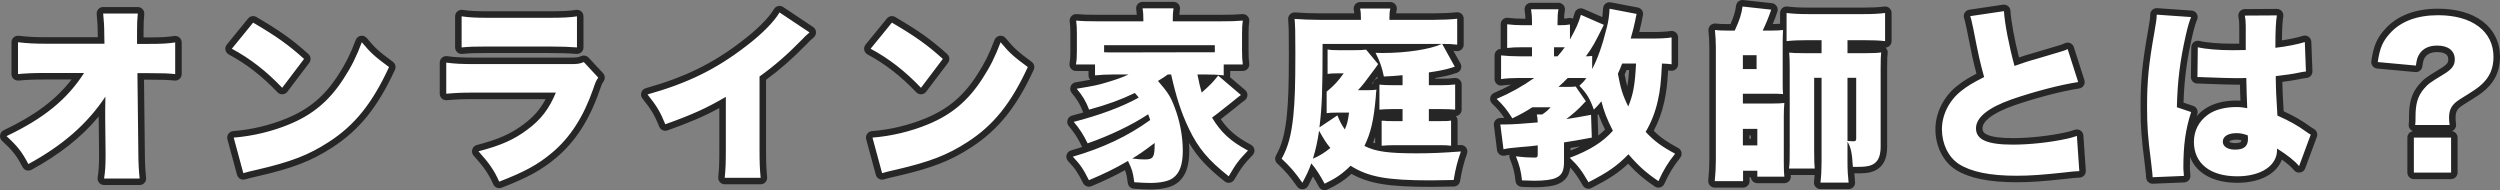 <svg xmlns="http://www.w3.org/2000/svg" width="576.145" height="43.835" viewBox="0 0 576.145 43.835">
  <rect x="0" y="0" width="576.145" height="43.835" fill="#808080" stroke="none"/>
  <g id="グループ_54473" data-name="グループ 54473" transform="translate(-655.203 -2896.866)">
    <g id="オンライン家庭教師とは_" data-name="オンライン家庭教師とは？" transform="translate(655.68 2935.105)" fill="#fff" stroke-linecap="round" stroke-linejoin="round">
      <path d="M 299.762 5.31 L 299.059 4.316 C 297.318 1.853 296.356 0.736 294.379 -1.117 L 293.953 -1.517 L 294.237 -2.028 C 295.664 -4.598 296.368 -7.192 296.835 -11.6 C 297.182 -15.034 297.3 -18.665 297.3 -25.986 C 297.3 -31.215 297.259 -32.032 297.131 -33.827 L 297.069 -34.69 L 297.933 -34.628 C 300.008 -34.48 301.676 -34.417 303.512 -34.417 L 312.403 -34.417 C 312.393 -35.14 312.349 -35.624 312.249 -36.122 L 312.07 -37.019 L 312.984 -37.019 L 319.94 -37.019 L 320.916 -37.019 L 320.664 -36.076 C 320.539 -35.606 320.489 -35.186 320.479 -34.417 L 329.967 -34.417 C 331.952 -34.417 333.978 -34.513 335.253 -34.667 L 336.094 -34.769 L 336.094 -33.923 L 336.094 -27.949 L 336.094 -27.111 L 335.261 -27.203 C 334.493 -27.289 333.949 -27.335 333.166 -27.356 L 335.445 -23.234 L 335.917 -22.38 L 334.971 -22.144 C 334.665 -22.067 334.665 -22.067 334.102 -21.866 L 334.091 -21.862 L 334.079 -21.858 C 333.054 -21.529 331.537 -21.208 329.565 -20.903 L 329.565 -19.354 L 331.759 -19.354 C 332.914 -19.354 333.819 -19.404 334.785 -19.519 L 335.624 -19.62 L 335.624 -18.775 L 335.624 -12.972 L 335.624 -12.147 L 334.803 -12.225 C 333.873 -12.314 332.979 -12.35 331.717 -12.35 L 329.565 -12.35 L 329.565 -11.076 L 331.204 -11.076 C 332.626 -11.076 333.105 -11.076 333.812 -11.194 L 334.685 -11.339 L 334.685 -10.454 L 334.685 -4.651 L 334.685 -3.974 C 335.149 -4.006 335.633 -4.04 336.143 -4.076 L 337.284 -4.159 L 336.904 -3.079 C 336.099 -0.791 335.688 0.835 335.273 3.364 L 335.172 3.982 L 334.545 3.993 C 333.644 4.008 332.854 4.023 332.161 4.036 C 330.872 4.061 329.94 4.078 329.242 4.078 C 323.892 4.078 320.424 3.862 317.645 3.357 C 315.052 2.885 312.938 2.121 310.874 0.901 C 309.152 2.552 307.582 3.6 305.114 4.774 L 304.466 5.081 L 304.13 4.449 C 303.359 3 302.663 1.861 301.954 0.9 C 301.539 1.923 301.113 2.769 300.333 4.235 L 299.762 5.31 Z M 303.916 -5.928 C 303.723 -4.882 303.517 -3.983 303.28 -3.081 C 303.895 -3.423 304.441 -3.787 305.057 -4.259 C 304.664 -4.764 304.355 -5.207 303.916 -5.928 Z M 318.859 -3.97 C 320.653 -3.74 322.944 -3.652 326.127 -3.652 C 328.617 -3.652 330.743 -3.721 333.781 -3.915 C 332.894 -4.029 332.628 -4.029 331.077 -4.029 L 320.75 -4.029 C 320.02 -4.029 319.434 -4.008 318.859 -3.97 Z M 314.962 -4.968 C 315.637 -4.676 316.355 -4.442 317.184 -4.258 L 317.184 -4.651 L 317.184 -10.411 L 317.184 -11.161 L 317.934 -11.161 L 318.404 -11.161 L 318.453 -11.161 L 318.503 -11.155 C 319.093 -11.076 319.543 -11.076 320.878 -11.076 L 322.006 -11.076 L 322.006 -12.35 L 320.324 -12.35 C 319.284 -12.35 318.634 -12.313 317.48 -12.224 L 316.925 -12.181 C 316.504 -9.201 315.92 -7.094 314.962 -4.968 Z M 308.595 -11.539 C 308.859 -10.914 309.037 -10.522 309.272 -10.1 C 309.382 -10.503 309.47 -10.95 309.56 -11.539 L 308.595 -11.539 Z M 304.619 -11.325 C 304.59 -11.017 304.559 -10.71 304.526 -10.401 L 306.165 -11.499 C 305.881 -11.479 305.637 -11.452 305.354 -11.417 L 304.619 -11.325 Z M 305.033 -20.403 C 305.021 -19.484 305.005 -18.641 304.985 -17.857 C 306.126 -18.815 306.878 -19.565 307.689 -20.585 L 307.651 -20.585 C 306.666 -20.585 306.345 -20.549 305.642 -20.471 L 305.557 -20.462 L 305.033 -20.403 Z M 314.142 -18.202 L 314.691 -18.202 C 315.661 -18.202 316.134 -18.246 316.625 -18.321 L 316.672 -18.329 L 316.672 -18.732 L 316.672 -19.557 L 317.493 -19.479 C 318.422 -19.39 319.317 -19.354 320.58 -19.354 L 322.006 -19.354 L 322.006 -20.084 C 320.828 -19.976 320.101 -19.932 318.48 -19.86 L 317.847 -19.832 L 317.713 -20.451 C 317.558 -21.172 317.412 -21.773 317.251 -22.327 C 317.065 -22.07 316.807 -21.725 316.273 -21.014 C 315.398 -19.82 314.771 -18.966 314.142 -18.202 Z M 315.277 -26.892 L 316.568 -26.82 C 317.315 -26.779 317.94 -26.779 318.276 -26.779 C 320.98 -26.779 323.725 -26.997 326.095 -27.37 L 314.849 -27.37 L 314.926 -27.277 L 315.323 -26.801 L 315.277 -26.892 Z M 365.305 4.746 L 364.948 4.132 C 363.403 1.471 362.583 0.399 360.769 -1.335 L 360.714 -1.387 L 360.714 -0.981 C 360.714 1.079 360.311 2.623 358.345 3.461 C 357.311 3.927 355.53 4.164 353.052 4.164 C 352.687 4.164 352.214 4.146 351.56 4.123 C 351.187 4.109 350.755 4.094 350.255 4.078 L 349.6 4.057 L 349.532 3.406 C 349.321 1.38 348.979 0.033 348.176 -1.935 L 347.688 -3.131 L 348.968 -2.962 C 350.442 -2.768 351.845 -2.67 353.137 -2.67 C 353.143 -2.67 353.149 -2.67 353.155 -2.67 C 353.155 -2.676 353.155 -2.682 353.155 -2.688 L 353.155 -3.896 C 353.123 -3.893 353.092 -3.889 353.061 -3.885 C 352.03 -3.766 351.216 -3.672 350.034 -3.604 C 347.593 -3.39 347.089 -3.307 346.17 -3.107 L 345.37 -2.933 L 345.267 -3.746 L 344.542 -9.464 L 344.435 -10.308 L 345.286 -10.308 L 346.395 -10.308 C 346.727 -10.308 347.122 -10.317 347.573 -10.334 L 347.427 -10.563 C 346.151 -12.562 345.363 -13.536 343.917 -14.901 L 343.085 -15.687 L 344.138 -16.136 C 346.453 -17.124 348.593 -18.239 350.625 -19.518 L 349.51 -19.518 C 348.011 -19.518 346.54 -19.426 345.575 -19.272 L 344.706 -19.133 L 344.706 -20.012 L 344.706 -25.474 L 344.706 -26.309 L 345.536 -26.22 C 346.795 -26.085 348.267 -26.011 349.681 -26.011 L 351.832 -26.011 L 351.832 -26.601 L 350.363 -26.601 C 348.842 -26.601 347.857 -26.554 346.961 -26.437 L 346.114 -26.327 L 346.114 -27.181 L 346.114 -32.643 L 346.114 -33.497 L 346.961 -33.386 C 347.985 -33.253 349.239 -33.179 350.491 -33.179 L 351.832 -33.179 L 351.832 -33.24 C 351.832 -34.397 351.75 -35.083 351.626 -35.997 L 351.51 -36.849 L 352.369 -36.849 L 358.684 -36.849 L 359.59 -36.849 L 359.421 -35.959 C 359.266 -35.149 359.221 -34.522 359.221 -33.18 C 360.06 -33.186 360.581 -33.229 361.199 -33.338 L 362.08 -33.494 L 362.08 -32.6 L 362.08 -32.191 C 362.564 -33.222 362.869 -34.067 363.123 -35.013 L 363.348 -35.854 L 364.147 -35.506 L 369.364 -33.234 C 369.541 -34.151 369.65 -35.113 369.712 -36.267 L 369.758 -37.125 L 370.602 -36.963 L 376.832 -35.769 L 377.585 -35.624 L 377.424 -34.875 C 377.382 -34.678 377.344 -34.516 377.311 -34.374 C 377.24 -34.07 377.188 -33.85 377.135 -33.475 L 377.131 -33.449 L 377.125 -33.424 C 376.803 -31.922 376.685 -31.414 376.318 -30.107 L 380.232 -30.107 C 382.228 -30.107 383.626 -30.185 384.632 -30.353 L 385.505 -30.498 L 385.505 -29.613 L 385.505 -23.426 L 385.505 -22.582 L 384.668 -22.681 L 384.613 -22.687 C 384.12 -22.745 383.807 -22.782 383.248 -22.814 C 383.048 -19.031 382.829 -17.188 382.33 -14.942 C 381.759 -12.373 380.921 -10.139 379.708 -7.961 C 381.405 -6.191 383.044 -5.017 385.92 -3.477 L 386.713 -3.053 L 386.153 -2.349 C 384.5 -0.272 383.52 1.339 382.41 3.807 L 382.047 4.614 L 381.31 4.123 C 378.7 2.383 376.867 0.789 374.777 -1.585 C 372.39 0.776 370.189 2.256 365.937 4.423 L 365.305 4.746 Z M 360.714 -4.779 L 360.714 -2.464 L 361.024 -2.58 C 365.253 -4.161 368.148 -5.916 370.325 -8.229 C 369.362 -10.136 368.722 -11.689 368.23 -13.332 C 368.003 -13.087 367.737 -12.814 367.364 -12.441 L 366.937 -12.014 L 366.944 -11.801 L 367.114 -6.553 L 367.135 -5.913 L 366.506 -5.792 C 363.727 -5.259 362.485 -5.061 360.764 -4.787 C 360.748 -4.785 360.731 -4.782 360.714 -4.779 Z M 352.889 -12.776 C 351.392 -11.814 350.397 -11.279 348.565 -10.379 C 349.827 -10.446 351.38 -10.559 353.112 -10.71 C 353.08 -11.102 353.038 -11.361 352.961 -11.694 L 352.749 -12.612 L 353.692 -12.612 L 354.708 -12.612 C 354.792 -12.668 354.871 -12.722 354.948 -12.776 L 352.889 -12.776 Z M 365.253 -14.117 C 365.219 -14.085 365.111 -13.963 364.962 -13.796 C 364.424 -13.191 363.776 -12.565 363.117 -11.98 C 363.888 -12.115 364.774 -12.277 366.058 -12.514 L 366.192 -12.539 L 366.127 -12.72 C 365.916 -13.315 365.717 -13.829 365.513 -14.291 L 365.287 -14.14 C 365.274 -14.131 365.263 -14.124 365.253 -14.117 Z M 373.161 -21.155 C 373.607 -18.742 374.004 -17.26 374.688 -15.65 C 375.295 -17.556 375.575 -19.504 375.77 -22.846 L 373.876 -22.846 C 373.603 -22.152 373.432 -21.76 373.161 -21.155 Z M 360.587 -18.97 L 360.604 -18.97 C 361.824 -18.97 362.078 -18.97 362.529 -19.045 L 363 -19.124 L 363.039 -19.067 C 363.221 -19.24 363.375 -19.387 363.509 -19.518 L 361.129 -19.518 C 361.044 -19.432 360.964 -19.351 360.887 -19.274 C 360.783 -19.168 360.684 -19.068 360.587 -18.97 Z M 367.2 -26.167 L 367.2 -25.834 C 367.592 -26.865 367.967 -27.995 368.333 -29.242 C 367.643 -27.911 367.134 -27.028 366.514 -26.105 L 367.2 -26.167 Z M 264.426 4.676 C 263.833 4.676 261.807 4.588 260.859 4.502 L 260.267 4.448 L 260.184 3.859 C 259.899 1.829 259.783 1.29 259.146 -0.095 C 256.484 1.424 254.13 2.564 250.763 3.977 L 250.116 4.249 L 249.802 3.621 C 248.541 1.099 247.871 0.12 246.218 -1.616 L 245.364 -2.512 L 246.553 -2.854 C 252.44 -4.547 257.541 -6.814 262.069 -9.756 C 258.66 -7.793 254.555 -5.934 250.42 -4.497 L 249.793 -4.279 L 249.501 -4.876 C 248.518 -6.884 247.736 -8.094 246.401 -9.671 L 245.629 -10.584 L 246.787 -10.882 C 251.052 -11.978 254.898 -13.274 258.119 -14.692 C 255.934 -13.811 253.633 -13.058 250.716 -12.249 L 250.056 -12.066 L 249.814 -12.707 C 249.132 -14.513 248.467 -15.633 247.078 -17.316 L 246.25 -18.319 L 247.533 -18.533 C 251.72 -19.231 252.342 -19.347 254.604 -20.046 L 254.607 -20.047 L 254.611 -20.048 C 254.93 -20.143 255.231 -20.235 255.517 -20.325 C 254.345 -20.308 253.245 -20.244 251.953 -20.119 L 251.131 -20.04 L 251.131 -20.866 L 251.131 -22.633 L 247.486 -22.633 L 246.601 -22.633 L 246.746 -23.506 C 246.908 -24.475 246.949 -25.099 246.949 -26.541 L 246.949 -30.381 C 246.949 -31.742 246.905 -32.557 246.786 -33.39 L 246.651 -34.334 L 247.601 -34.242 C 248.86 -34.121 250.217 -34.075 252.606 -34.075 L 262.267 -34.075 C 262.258 -34.935 262.209 -35.579 262.107 -36.189 L 261.962 -37.062 L 262.847 -37.062 L 269.973 -37.062 L 270.867 -37.062 L 270.712 -36.182 C 270.606 -35.583 270.56 -34.978 270.553 -34.075 L 280.769 -34.075 C 283.169 -34.075 284.503 -34.119 285.864 -34.243 L 286.802 -34.328 L 286.675 -33.395 C 286.549 -32.474 286.511 -31.77 286.511 -30.381 L 286.511 -26.541 C 286.511 -25.223 286.558 -24.338 286.675 -23.484 L 286.791 -22.633 L 285.932 -22.633 L 282.287 -22.633 L 282.287 -20.866 L 282.287 -20.076 L 285.992 -16.913 L 286.682 -16.324 L 285.974 -15.757 C 285.747 -15.576 285.738 -15.569 285.263 -15.224 L 285.251 -15.215 L 285.238 -15.207 C 285.143 -15.143 285.089 -15.1 283.333 -13.67 L 283.33 -13.668 L 283.327 -13.665 C 281.301 -12.051 280.574 -11.488 279.849 -10.945 C 280.749 -9.532 281.684 -8.398 282.759 -7.411 C 283.988 -6.282 285.488 -5.262 287.479 -4.204 L 288.356 -3.737 L 287.667 -3.021 C 285.533 -0.806 285.007 -0.103 283.337 2.767 L 282.902 3.513 L 282.224 2.978 C 277.449 -0.789 274.993 -3.729 272.837 -8.254 C 272.592 -8.769 272.359 -9.277 272.136 -9.786 C 272.607 -7.703 272.857 -5.559 272.857 -3.499 C 272.857 -0.029 272.023 2.172 270.234 3.43 C 269.067 4.256 267.113 4.676 264.426 4.676 Z M 262.725 -2.255 C 262.948 -2.246 263.154 -2.243 263.359 -2.243 C 264.316 -2.243 264.492 -2.391 264.583 -2.529 C 264.734 -2.759 264.807 -3.224 264.841 -3.77 C 263.953 -3.111 263.312 -2.651 262.725 -2.255 Z M 267.529 -19.41 C 268.639 -18.099 269.331 -17.159 269.878 -16.16 C 269.524 -17.411 269.181 -18.766 268.832 -20.279 C 268.445 -19.994 268.187 -19.82 267.529 -19.41 Z M 276.4 -20.329 C 276.596 -19.401 276.724 -18.828 276.863 -18.277 C 277.843 -19.174 278.336 -19.666 278.878 -20.308 C 278.362 -20.324 277.835 -20.329 277.27 -20.329 L 276.4 -20.329 Z M 254.722 -26.92 C 255.168 -26.907 255.503 -26.907 256.148 -26.907 L 277.268 -26.949 L 278.738 -26.949 L 278.738 -27.071 L 254.722 -27.071 L 254.722 -26.92 Z M 426.389 4.59 L 425.548 4.59 L 419.062 4.59 L 418.219 4.59 L 418.317 3.753 C 418.409 2.969 418.475 2.178 418.516 1.347 L 417.739 1.347 L 411.808 1.347 L 411.406 1.347 C 411.426 1.733 411.454 2.058 411.488 2.4 L 411.57 3.225 L 410.741 3.225 L 404.512 3.225 L 403.762 3.225 L 403.762 2.475 L 403.762 1.859 L 401.976 1.859 L 401.976 3.499 L 401.976 4.249 L 401.226 4.249 L 394.698 4.249 L 393.867 4.249 L 393.951 3.422 C 394.126 1.722 394.204 0.259 394.204 -1.323 L 394.204 -27.437 C 394.204 -28.572 394.114 -30.204 393.995 -31.234 L 393.886 -32.182 L 394.833 -32.064 C 395.491 -31.982 396.354 -31.942 397.471 -31.942 L 398.825 -31.942 C 399.756 -34 400.164 -35.317 400.354 -36.832 L 400.445 -37.565 L 401.18 -37.484 L 407.794 -36.759 L 408.717 -36.658 L 408.423 -35.776 C 407.97 -34.417 407.524 -33.27 406.924 -31.942 L 407.712 -31.942 C 408.833 -31.942 409.623 -31.978 410.355 -32.065 L 410.503 -32.082 L 410.503 -35.245 L 410.503 -36.092 L 411.344 -35.99 C 412.585 -35.84 413.908 -35.739 416.331 -35.739 L 429.047 -35.739 C 431.089 -35.739 432.482 -35.812 433.858 -35.989 L 434.704 -36.098 L 434.704 -35.245 L 434.704 -28.76 L 434.704 -27.916 L 433.866 -28.015 C 432.393 -28.188 431.028 -28.223 429.303 -28.223 L 426.042 -28.223 L 426.042 -26.736 L 429.559 -26.736 C 431.263 -26.736 432.087 -26.776 432.952 -26.899 L 433.91 -27.036 L 433.803 -26.074 C 433.718 -25.305 433.68 -24.624 433.68 -22.615 L 433.68 -4.438 C 433.68 -2.563 433.259 -1.231 432.393 -0.366 C 431.412 0.616 430.19 0.963 427.724 0.963 L 426.529 0.963 L 426.076 0.963 C 426.114 1.912 426.185 2.805 426.293 3.755 L 426.389 4.59 Z M 418.361 -19.561 L 418.361 -3.584 C 418.361 -1.241 418.407 -0.302 418.486 0.526 L 418.531 1.004 C 418.556 0.399 418.568 -0.231 418.568 -0.896 L 418.568 -19.561 L 418.361 -19.561 Z M 401.933 -5.486 L 403.762 -5.486 L 403.762 -7.784 L 401.933 -7.784 L 401.933 -5.486 Z M 426.042 -6.457 C 426.262 -6.441 426.458 -6.428 426.547 -6.426 L 426.547 -19.561 L 426.042 -19.561 L 426.042 -6.457 Z M 401.933 -15.13 L 407.883 -15.13 C 409.223 -15.13 409.917 -15.175 410.663 -15.254 L 411.229 -15.313 L 411.229 -15.738 L 410.381 -15.809 C 409.388 -15.891 408.823 -15.891 407.968 -15.891 L 401.933 -15.891 L 401.933 -15.13 Z M 411.107 -26.008 L 411.107 -19.842 C 411.107 -17.954 411.107 -17.447 411.189 -16.631 L 411.229 -16.232 L 411.229 -22.274 C 411.229 -24.273 411.188 -25.112 411.107 -26.008 Z M 401.933 -23.066 L 403.591 -23.066 L 403.591 -24.767 L 401.933 -24.767 L 401.933 -23.066 Z M 411.107 -26.946 L 411.929 -26.86 C 412.727 -26.776 413.435 -26.736 415.307 -26.736 L 418.568 -26.736 L 418.568 -28.223 L 415.947 -28.223 C 414.184 -28.223 412.864 -28.189 411.339 -28.014 L 411.107 -27.988 L 411.107 -26.946 Z M 114.172 4.585 L 113.883 3.929 C 112.813 1.503 111.64 -0.212 109.234 -2.867 L 108.401 -3.787 L 109.602 -4.097 C 114.622 -5.394 117.604 -6.713 120.605 -8.963 C 123.336 -10.983 125.046 -13.057 126.478 -16.147 L 109.15 -16.147 C 105.74 -16.147 105.063 -16.103 102.425 -15.894 L 101.615 -15.829 L 101.615 -16.641 L 101.615 -23.81 L 101.615 -24.666 L 102.465 -24.553 C 104.318 -24.306 105.619 -24.218 109.235 -24.218 L 130.656 -24.218 C 132.683 -24.218 132.854 -24.26 133.791 -24.634 L 134.269 -24.825 L 134.619 -24.448 L 137.947 -20.864 L 138.35 -20.43 L 138.021 -19.937 C 137.567 -19.255 137.508 -19.168 136.912 -17.423 L 136.912 -17.421 L 136.911 -17.418 C 134.639 -10.91 131.467 -6.015 127.211 -2.454 C 123.936 0.304 120.813 2.015 114.84 4.326 L 114.172 4.585 Z M 32.544 3.652 L 31.704 3.652 L 23.511 3.652 L 22.63 3.652 L 22.771 2.782 C 23.006 1.329 23.103 -0.145 23.103 -2.304 L 23.103 -2.9 L 23.017 -11.001 L 23.017 -11.005 L 23.017 -11.009 L 23.017 -12.716 C 23.017 -13.018 23.017 -13.283 23.018 -13.542 C 18.932 -8.101 13.598 -3.685 6.418 0.232 L 5.748 0.597 L 5.395 -0.079 C 3.967 -2.808 3.01 -4.032 0.517 -6.317 L -0.303 -7.069 L 0.702 -7.547 C 8.612 -11.306 13.718 -15.281 17.496 -20.67 L 10.113 -20.67 C 6.963 -20.67 5.34 -20.574 3.742 -20.418 L 2.92 -20.338 L 2.92 -21.164 L 2.92 -28.504 L 2.92 -29.345 L 3.756 -29.249 C 5.963 -28.994 7.539 -28.912 10.241 -28.912 L 22.831 -28.912 L 22.804 -30.281 L 22.804 -30.288 L 22.804 -30.296 C 22.804 -31.942 22.733 -33.272 22.552 -35.041 L 22.467 -35.867 L 23.298 -35.867 L 31.277 -35.867 L 32.096 -35.867 L 32.024 -35.052 C 31.902 -33.671 31.856 -32.962 31.856 -30.978 L 31.856 -30.338 L 31.856 -28.87 L 33.795 -28.87 C 36.72 -28.87 38.063 -28.944 39.785 -29.203 L 40.646 -29.332 L 40.646 -28.461 L 40.646 -21.164 L 40.646 -20.326 L 39.814 -20.419 C 38.356 -20.581 37.034 -20.628 33.923 -20.628 L 31.951 -20.628 L 32.155 -2.996 L 32.155 -2.991 L 32.155 -2.987 C 32.155 -1.024 32.27 1.254 32.449 2.816 L 32.544 3.652 Z M 175.642 3.481 L 174.819 3.481 L 166.541 3.481 L 165.717 3.481 L 165.794 2.66 C 165.999 0.49 166.047 -0.398 166.047 -4.139 L 166.047 -14.617 C 162.112 -12.385 158.766 -10.917 153.096 -8.894 L 152.418 -8.652 L 152.148 -9.32 C 151.044 -12.061 150.225 -13.434 148.163 -16.001 L 147.452 -16.886 L 148.545 -17.193 C 157.677 -19.76 164.167 -22.937 170.948 -28.159 L 170.95 -28.161 L 170.953 -28.163 C 174.486 -30.834 177.316 -33.67 178.523 -35.75 L 178.923 -36.44 L 179.587 -35.997 L 186.5 -31.389 L 187.321 -30.842 L 186.574 -30.197 C 185.652 -29.401 185.626 -29.373 184.966 -28.672 L 184.961 -28.667 L 184.957 -28.663 C 181.632 -25.254 178.644 -22.639 175.313 -20.226 L 175.313 -4.182 C 175.313 -0.723 175.353 0.365 175.566 2.662 L 175.642 3.481 Z M 494.904 3.383 L 494.863 2.644 C 494.822 1.899 494.822 1.898 494.526 -0.681 C 493.758 -6.65 493.582 -9.085 493.582 -13.697 C 493.582 -19.718 493.951 -23.451 495.3 -31.067 C 495.656 -33.067 495.801 -34.104 495.801 -34.648 L 495.801 -34.861 L 495.801 -35.666 L 496.603 -35.61 L 504.54 -35.055 L 505.613 -34.98 L 505.171 -33.999 C 504.917 -33.433 504.503 -32.265 503.982 -29.92 C 502.709 -24.333 502.117 -19.699 501.965 -14.06 L 504.727 -13.128 L 505.426 -12.891 L 505.202 -12.189 C 503.905 -8.131 503.445 -4.785 503.445 0.597 C 503.445 0.862 503.539 1.896 503.57 2.236 L 503.642 3.021 L 502.854 3.054 L 495.643 3.352 L 494.904 3.383 Z M 515.112 3.14 C 511.868 3.14 509.167 2.353 507.3 0.864 C 505.388 -0.661 504.377 -2.878 504.377 -5.547 C 504.377 -8.347 505.641 -10.791 507.934 -12.43 C 509.674 -13.666 512.097 -14.319 514.942 -14.319 C 515.568 -14.319 516.084 -14.278 516.636 -14.201 C 516.616 -14.798 516.598 -15.315 516.539 -16.695 L 516.539 -16.7 L 516.539 -16.705 C 516.517 -17.446 516.506 -17.955 516.495 -18.494 C 516.489 -18.805 516.482 -19.122 516.473 -19.492 C 515.874 -19.476 515.384 -19.476 514.771 -19.476 C 513.489 -19.476 511.022 -19.56 507.405 -19.689 L 507.387 -19.69 L 507.369 -19.691 C 506.888 -19.732 506.57 -19.732 506.45 -19.732 L 505.938 -19.732 L 505.179 -19.732 L 505.188 -20.491 L 505.274 -27.361 L 505.285 -28.304 L 506.201 -28.08 C 507.899 -27.666 510.816 -27.419 514.003 -27.419 C 514.737 -27.419 515.345 -27.419 516.325 -27.442 L 516.325 -32.258 C 516.325 -33.122 516.264 -33.813 516.126 -34.501 L 515.948 -35.393 L 516.857 -35.398 L 524.239 -35.441 L 525.121 -35.446 L 524.985 -34.575 C 524.823 -33.541 524.673 -32.025 524.654 -28.072 C 526.85 -28.364 529.017 -28.805 530.461 -29.261 L 531.399 -29.558 L 531.436 -28.574 L 531.692 -21.79 L 531.719 -21.069 L 531 -21.014 C 530.606 -20.984 530.462 -20.955 529.984 -20.862 C 529.854 -20.836 529.701 -20.807 529.516 -20.771 C 528.266 -20.49 526.519 -20.25 524.747 -20.032 C 524.786 -17.351 524.838 -16.294 525.093 -12.103 C 527.876 -10.836 529.409 -9.954 531.677 -8.334 L 531.694 -8.322 L 531.71 -8.309 C 531.867 -8.183 532.026 -8.084 532.417 -7.867 L 532.979 -7.554 L 532.755 -6.951 L 530.067 0.303 L 529.613 1.528 L 528.784 0.519 C 528.009 -0.426 526.75 -1.479 524.952 -2.684 C 524.672 -1.079 523.706 0.328 522.16 1.346 C 520.38 2.519 517.943 3.14 515.112 3.14 Z M 514.942 -6.803 C 513.831 -6.803 512.534 -6.485 512.534 -5.59 C 512.534 -4.84 513.572 -4.505 514.6 -4.505 C 515.442 -4.505 516.042 -4.648 516.384 -4.931 C 516.577 -5.09 516.833 -5.396 516.837 -6.21 L 516.822 -6.495 C 516.103 -6.727 515.61 -6.803 514.942 -6.803 Z M 464.25 3.012 C 458.016 3.012 453.543 2.094 450.577 0.206 L 450.574 0.204 L 450.571 0.202 C 447.939 -1.506 446.304 -4.821 446.304 -8.449 C 446.304 -11.977 448.052 -15.482 450.98 -17.824 C 452.47 -19.016 453.758 -19.772 455.897 -20.872 C 455.003 -24.143 454.753 -25.359 453.53 -31.551 C 453.475 -31.807 453.426 -32.034 453.382 -32.237 C 453.096 -33.557 453.045 -33.795 452.876 -34.268 L 452.569 -35.128 L 453.472 -35.262 L 461.238 -36.414 L 462.047 -36.534 L 462.097 -35.717 C 462.255 -33.109 463.145 -28.393 464.295 -24.02 C 465.784 -24.544 466.941 -24.928 468.482 -25.342 C 472.525 -26.534 472.526 -26.534 474.058 -27.002 L 474.261 -27.064 C 475.051 -27.304 475.194 -27.347 475.691 -27.596 L 476.474 -27.987 L 476.741 -27.153 L 479.173 -19.558 L 479.441 -18.72 L 478.571 -18.588 C 474.537 -17.977 468.593 -16.432 463.427 -14.652 C 458.344 -12.865 455.655 -10.793 455.655 -8.662 C 455.655 -7.646 456.141 -6.978 457.231 -6.494 C 458.499 -5.931 460.516 -5.657 463.396 -5.657 C 467.226 -5.657 471.955 -6.174 475.738 -7.005 L 475.744 -7.007 L 475.751 -7.008 C 476.346 -7.127 476.728 -7.24 477.931 -7.627 L 478.843 -7.92 L 478.908 -6.964 L 479.463 1.144 L 479.516 1.913 L 478.745 1.944 C 477.69 1.986 477.246 2.027 475.09 2.281 L 475.087 2.281 L 475.083 2.282 C 470.099 2.821 467.264 3.012 464.25 3.012 Z M 202.287 2.601 L 202.087 1.86 L 199.868 -6.332 L 199.631 -7.205 L 200.533 -7.276 C 204.843 -7.614 209.205 -8.658 213.148 -10.293 C 215.801 -11.389 218.038 -12.717 219.988 -14.356 C 221.957 -16.012 223.696 -18.036 225.306 -20.545 L 225.309 -20.549 L 225.311 -20.552 C 227.02 -23.157 228.172 -25.461 229.417 -28.768 L 229.872 -29.975 L 230.696 -28.983 C 232.785 -26.468 233.786 -25.627 236.835 -23.391 L 237.33 -23.028 L 237.073 -22.471 C 235.06 -18.113 233.068 -14.774 230.805 -11.963 C 228.561 -9.175 225.971 -6.856 222.887 -4.874 C 218.152 -1.805 214.061 -0.225 206.052 1.627 C 205.769 1.692 205.527 1.748 205.314 1.796 C 204.272 2.035 203.958 2.107 203.024 2.383 L 202.287 2.601 Z M 55.076 2.601 L 54.875 1.86 L 52.656 -6.332 L 52.42 -7.205 L 53.322 -7.276 C 57.631 -7.614 61.993 -8.658 65.936 -10.293 C 68.59 -11.389 70.827 -12.717 72.776 -14.356 C 74.745 -16.012 76.485 -18.036 78.095 -20.545 L 78.097 -20.549 L 78.099 -20.552 C 79.809 -23.157 80.96 -25.461 82.206 -28.768 L 82.661 -29.975 L 83.485 -28.983 C 85.573 -26.468 86.574 -25.627 89.624 -23.391 L 90.118 -23.028 L 89.861 -22.471 C 87.848 -18.113 85.856 -14.774 83.593 -11.963 C 81.349 -9.175 78.759 -6.856 75.675 -4.874 C 70.941 -1.805 66.849 -0.225 58.84 1.627 C 58.557 1.692 58.315 1.748 58.102 1.796 C 57.06 2.035 56.746 2.107 55.812 2.383 L 55.076 2.601 Z M 565.146 2.286 L 564.396 2.286 L 555.819 2.286 L 555.069 2.286 L 555.069 1.536 L 555.069 -6.528 L 555.069 -7.278 L 555.819 -7.278 L 564.396 -7.278 L 565.146 -7.278 L 565.146 -6.528 L 565.146 1.536 L 565.146 2.286 Z M 564.904 -8.68 L 564.055 -8.68 L 556.118 -8.68 L 555.269 -8.68 L 555.374 -9.523 C 555.453 -10.159 555.453 -10.159 555.453 -11.393 C 555.453 -14.484 556.028 -16.388 557.501 -18.184 L 557.506 -18.19 L 557.511 -18.196 C 558.602 -19.468 558.987 -19.757 562.087 -21.635 L 562.091 -21.637 L 562.094 -21.639 C 564.14 -22.85 564.499 -23.538 564.499 -24.535 C 564.499 -26.667 562.43 -26.985 561.196 -26.985 C 559.544 -26.985 558.366 -26.431 557.696 -25.338 L 557.695 -25.335 L 557.693 -25.332 C 557.333 -24.757 557.192 -24.263 557.033 -23.031 L 556.94 -22.314 L 556.22 -22.38 L 547.43 -23.191 L 546.648 -23.263 L 546.756 -24.041 C 547.204 -27.271 547.967 -29.083 549.672 -30.968 C 550.984 -32.459 552.656 -33.599 554.64 -34.357 C 556.598 -35.104 558.876 -35.483 561.409 -35.483 C 565.422 -35.483 568.803 -34.535 571.184 -32.74 C 573.626 -30.899 574.917 -28.269 574.917 -25.133 C 574.917 -22.345 573.974 -20.113 572.032 -18.311 C 570.95 -17.319 570.457 -16.98 566.76 -14.685 C 565.183 -13.67 564.677 -12.797 564.677 -11.094 C 564.677 -10.598 564.721 -10.142 564.799 -9.523 L 564.904 -8.68 Z M 211.838 -16.852 L 211.229 -17.488 C 207.546 -21.341 204.024 -24.074 199.809 -26.35 L 199.01 -26.781 L 199.584 -27.484 L 204.491 -33.501 L 204.897 -33.999 L 205.452 -33.673 C 210.943 -30.449 213.713 -28.473 217.31 -25.219 L 217.819 -24.759 L 217.404 -24.211 L 212.369 -17.554 L 211.838 -16.852 Z M 64.626 -16.852 L 64.018 -17.488 C 60.334 -21.341 56.812 -24.074 52.597 -26.35 L 51.799 -26.781 L 52.372 -27.484 L 57.279 -33.501 L 57.686 -33.999 L 58.24 -33.673 C 63.731 -30.449 66.501 -28.473 70.098 -25.219 L 70.607 -24.759 L 70.193 -24.211 L 65.158 -17.554 L 64.626 -16.852 Z M 105.157 -26.487 L 105.157 -27.309 L 105.157 -34.477 L 105.157 -35.352 L 106.021 -35.219 C 107.638 -34.97 109.192 -34.886 112.179 -34.886 L 125.791 -34.886 C 129.176 -34.886 130.958 -34.976 132.364 -35.217 L 133.24 -35.367 L 133.24 -34.477 L 133.24 -27.309 L 133.24 -26.497 L 132.431 -26.561 C 130.608 -26.705 128.538 -26.772 125.919 -26.772 L 112.094 -26.772 C 108.736 -26.772 107.823 -26.73 105.975 -26.562 L 105.157 -26.487 Z" stroke="none"/>
      <path d="M 304.792 4.096 C 307.395 2.859 308.931 1.792 310.766 -0.043 C 314.905 2.56 319.172 3.328 329.242 3.328 C 330.308 3.328 331.973 3.286 334.533 3.243 C 334.96 0.64 335.386 -1.024 336.197 -3.328 C 332.058 -3.03 329.412 -2.902 326.127 -2.902 C 319.47 -2.902 316.569 -3.286 313.966 -4.608 C 315.459 -7.681 316.099 -10.497 316.569 -15.745 C 316.654 -16.727 316.654 -16.727 316.654 -16.94 C 316.697 -17.281 316.697 -17.281 316.739 -17.58 C 316.185 -17.495 315.673 -17.452 314.691 -17.452 L 312.472 -17.452 C 313.539 -18.561 314.264 -19.543 315.673 -21.463 C 316.697 -22.828 316.697 -22.828 317.123 -23.468 L 314.35 -26.797 C 313.71 -26.711 312.856 -26.669 311.32 -26.669 L 308.248 -26.669 C 306.883 -26.669 306.157 -26.711 305.475 -26.839 L 305.475 -21.207 C 306.243 -21.292 306.584 -21.335 307.651 -21.335 L 309.187 -21.335 C 307.907 -19.543 307.011 -18.561 305.261 -17.111 L 305.261 -12.161 C 305.944 -12.246 306.413 -12.289 307.736 -12.289 L 310.424 -12.289 C 310.168 -10.369 309.997 -9.643 309.443 -8.406 C 308.547 -9.771 308.376 -10.113 307.736 -11.649 L 303.597 -8.875 C 304.194 -13.782 304.322 -17.196 304.322 -28.12 L 331.802 -28.12 C 329.199 -26.882 323.609 -26.029 318.276 -26.029 C 317.934 -26.029 317.294 -26.029 316.526 -26.071 C 317.593 -23.938 317.977 -22.786 318.446 -20.61 C 320.366 -20.695 321.006 -20.738 322.756 -20.908 L 322.756 -18.604 L 320.58 -18.604 C 319.214 -18.604 318.318 -18.647 317.422 -18.732 L 317.422 -12.972 C 318.531 -13.057 319.214 -13.1 320.324 -13.1 L 322.756 -13.1 L 322.756 -10.326 L 320.878 -10.326 C 319.513 -10.326 319.044 -10.326 318.404 -10.411 C 318.318 -10.411 318.105 -10.411 317.934 -10.411 L 317.934 -4.651 C 318.916 -4.736 319.684 -4.779 320.75 -4.779 L 331.077 -4.779 C 332.655 -4.779 332.954 -4.779 333.935 -4.651 L 333.935 -10.454 C 333.167 -10.326 332.655 -10.326 331.204 -10.326 L 328.815 -10.326 L 328.815 -13.1 L 331.717 -13.1 C 333.082 -13.1 333.978 -13.057 334.874 -12.972 L 334.874 -18.775 C 333.807 -18.647 332.869 -18.604 331.759 -18.604 L 328.815 -18.604 L 328.815 -21.548 C 330.863 -21.847 332.655 -22.188 333.85 -22.572 C 334.447 -22.786 334.447 -22.786 334.789 -22.871 L 331.887 -28.12 C 333.509 -28.12 334.191 -28.077 335.344 -27.949 L 335.344 -33.923 C 333.935 -33.752 331.845 -33.667 329.967 -33.667 L 319.726 -33.667 L 319.726 -34.051 C 319.726 -35.075 319.769 -35.629 319.94 -36.269 L 312.984 -36.269 C 313.112 -35.629 313.155 -35.032 313.155 -34.093 L 313.155 -33.667 L 303.512 -33.667 C 301.421 -33.667 299.671 -33.752 297.879 -33.88 C 298.007 -32.088 298.05 -31.277 298.05 -25.986 C 298.05 -18.476 297.922 -14.892 297.581 -11.521 C 297.111 -7.083 296.386 -4.352 294.892 -1.664 C 296.941 0.256 297.922 1.408 299.671 3.883 C 300.738 1.878 301.122 1.067 301.72 -0.597 C 302.786 0.64 303.725 2.091 304.792 4.096 M 303.512 -8.107 C 304.877 -5.718 305.176 -5.291 306.115 -4.139 C 304.749 -3.03 303.81 -2.432 302.104 -1.664 C 302.744 -3.84 303.128 -5.462 303.512 -8.107 M 264.426 3.926 C 266.986 3.926 268.778 3.542 269.802 2.816 C 271.381 1.707 272.107 -0.299 272.107 -3.499 C 272.107 -6.827 271.424 -10.454 270.186 -13.612 C 269.333 -15.916 268.65 -16.983 266.389 -19.586 C 267.84 -20.482 267.968 -20.567 268.65 -21.079 L 269.418 -21.079 C 270.613 -15.788 271.723 -12.332 273.515 -8.577 C 275.648 -4.096 278.038 -1.28 282.689 2.39 C 284.353 -0.469 284.908 -1.237 287.126 -3.542 C 283.115 -5.675 280.897 -7.723 278.848 -11.137 C 279.83 -11.862 280.342 -12.246 282.859 -14.252 C 284.694 -15.745 284.694 -15.745 284.822 -15.831 C 285.292 -16.172 285.292 -16.172 285.505 -16.343 L 280.257 -20.823 C 279.019 -19.244 278.635 -18.86 276.459 -16.897 C 276.075 -18.263 275.947 -18.817 275.478 -21.079 L 277.27 -21.079 C 278.848 -21.079 280.086 -21.036 281.537 -20.866 L 281.537 -23.383 L 285.932 -23.383 C 285.804 -24.322 285.761 -25.261 285.761 -26.541 L 285.761 -30.381 C 285.761 -31.832 285.804 -32.557 285.932 -33.496 C 284.524 -33.368 283.158 -33.325 280.769 -33.325 L 269.802 -33.325 L 269.802 -33.837 C 269.802 -34.861 269.845 -35.587 269.973 -36.312 L 262.847 -36.312 C 262.975 -35.544 263.018 -34.776 263.018 -33.795 L 263.018 -33.325 L 252.606 -33.325 C 250.26 -33.325 248.851 -33.368 247.529 -33.496 C 247.657 -32.6 247.699 -31.746 247.699 -30.381 L 247.699 -26.541 C 247.699 -25.09 247.657 -24.407 247.486 -23.383 L 251.881 -23.383 L 251.881 -20.866 C 253.204 -20.994 254.527 -21.079 256.148 -21.079 L 259.604 -21.079 C 258.281 -20.439 256.831 -19.927 254.825 -19.329 C 252.478 -18.604 251.753 -18.476 247.657 -17.793 C 249.065 -16.087 249.79 -14.892 250.516 -12.972 C 254.825 -14.166 257.769 -15.233 261.055 -16.812 C 261.482 -16.343 261.61 -16.172 261.951 -15.745 C 258.111 -13.612 252.948 -11.692 246.974 -10.155 C 248.382 -8.491 249.193 -7.211 250.174 -5.206 C 255.209 -6.955 260.33 -9.387 264.127 -11.905 C 264.383 -11.265 264.426 -11.094 264.597 -10.582 C 259.476 -6.87 253.588 -4.096 246.761 -2.133 C 248.467 -0.341 249.193 0.725 250.473 3.286 C 253.929 1.835 256.404 0.64 259.476 -1.152 C 260.458 0.896 260.586 1.323 260.927 3.755 C 261.866 3.84 263.871 3.926 264.426 3.926 M 265.621 -5.291 C 265.621 -5.163 265.621 -4.992 265.621 -4.95 C 265.621 -2.005 265.279 -1.493 263.359 -1.493 C 262.591 -1.493 261.823 -1.536 260.458 -1.707 C 262.079 -2.688 262.847 -3.2 265.621 -5.291 M 253.972 -27.821 L 279.488 -27.821 L 279.488 -26.199 L 277.27 -26.199 L 256.148 -26.157 C 255.209 -26.157 254.911 -26.157 253.972 -26.199 L 253.972 -27.821 M 425.548 3.84 C 425.377 2.347 425.292 0.939 425.292 -0.896 L 425.292 -5.59 C 426.103 -4.224 426.359 -2.859 426.529 0.213 C 427.041 0.213 427.468 0.213 427.724 0.213 C 429.986 0.213 431.052 -0.085 431.863 -0.896 C 432.588 -1.621 432.93 -2.816 432.93 -4.438 L 432.93 -22.615 C 432.93 -24.706 432.973 -25.389 433.058 -26.157 C 432.162 -26.029 431.308 -25.986 429.559 -25.986 L 425.292 -25.986 L 425.292 -28.973 L 429.303 -28.973 C 431.18 -28.973 432.503 -28.93 433.954 -28.76 L 433.954 -35.245 C 432.631 -35.075 431.266 -34.989 429.047 -34.989 L 416.331 -34.989 C 414.027 -34.989 412.662 -35.075 411.253 -35.245 L 411.253 -28.76 C 412.747 -28.93 414.027 -28.973 415.947 -28.973 L 419.318 -28.973 L 419.318 -25.986 L 415.307 -25.986 C 413.387 -25.986 412.662 -26.029 411.851 -26.114 C 411.936 -25.175 411.979 -24.322 411.979 -22.274 L 411.979 -4.48 C 411.979 -1.109 411.979 -0.555 411.808 0.597 L 417.739 0.597 C 417.654 -0.299 417.611 -1.28 417.611 -3.584 L 417.611 -20.311 L 419.318 -20.311 L 419.318 -0.896 C 419.318 0.896 419.233 2.39 419.062 3.84 L 425.548 3.84 M 425.292 -20.311 L 427.297 -20.311 L 427.297 -6.272 C 427.297 -5.803 427.127 -5.675 426.572 -5.675 C 426.401 -5.675 425.889 -5.718 425.292 -5.76 L 425.292 -20.311 M 365.597 3.755 C 370.034 1.493 372.21 1.191057435789844e-05 374.813 -2.688 C 377.032 -0.085 378.91 1.621 381.726 3.499 C 382.878 0.939 383.902 -0.725 385.566 -2.816 C 382.537 -4.438 380.744 -5.718 378.782 -7.851 C 380.104 -10.113 381 -12.417 381.598 -15.105 C 382.11 -17.409 382.323 -19.244 382.537 -23.596 C 383.689 -23.554 384.03 -23.511 384.755 -23.426 L 384.755 -29.613 C 383.731 -29.442 382.323 -29.357 380.232 -29.357 L 375.325 -29.357 C 375.923 -31.448 376.008 -31.789 376.392 -33.581 C 376.477 -34.179 376.563 -34.435 376.691 -35.032 L 370.461 -36.227 C 370.376 -34.648 370.205 -33.325 369.821 -31.874 C 368.754 -27.607 367.687 -24.663 366.45 -22.316 L 366.45 -25.346 C 365.981 -25.303 365.725 -25.261 364.999 -25.261 C 366.535 -27.351 367.09 -28.376 369.138 -32.515 L 363.847 -34.819 C 363.378 -33.069 362.738 -31.661 361.33 -29.144 L 361.33 -32.6 C 360.604 -32.472 360.007 -32.429 358.983 -32.429 L 358.471 -32.429 L 358.471 -33.155 C 358.471 -34.52 358.513 -35.203 358.684 -36.099 L 352.369 -36.099 C 352.497 -35.16 352.582 -34.435 352.582 -33.24 L 352.582 -32.429 L 350.491 -32.429 C 349.126 -32.429 347.846 -32.515 346.864 -32.643 L 346.864 -27.181 C 347.846 -27.309 348.913 -27.351 350.363 -27.351 L 352.582 -27.351 L 352.582 -25.261 L 349.681 -25.261 C 348.145 -25.261 346.651 -25.346 345.456 -25.474 L 345.456 -20.012 C 346.523 -20.183 348.059 -20.268 349.51 -20.268 L 353.094 -20.268 C 350.449 -18.391 347.633 -16.812 344.432 -15.447 C 345.968 -13.996 346.779 -12.972 348.059 -10.966 C 350.15 -11.99 351.089 -12.502 352.668 -13.526 L 356.892 -13.526 C 356.209 -12.801 355.74 -12.374 354.929 -11.862 L 353.692 -11.862 C 353.82 -11.308 353.862 -10.923 353.905 -10.027 C 350.619 -9.729 347.889 -9.558 346.395 -9.558 C 346.011 -9.558 345.627 -9.558 345.286 -9.558 L 346.011 -3.84 C 346.992 -4.054 347.547 -4.139 349.979 -4.352 C 351.473 -4.438 352.369 -4.566 353.905 -4.736 L 353.905 -2.688 C 353.905 -2.048 353.777 -1.92 353.137 -1.92 C 351.9 -1.92 350.491 -2.005 348.87 -2.219 C 349.723 -0.128 350.065 1.28 350.278 3.328 C 351.643 3.371 352.497 3.414 353.052 3.414 C 355.356 3.414 357.105 3.2 358.044 2.774 C 359.452 2.176 359.964 1.195 359.964 -0.981 L 359.964 -5.419 C 362.098 -5.76 363.25 -5.931 366.365 -6.528 L 366.194 -11.777 C 363.42 -11.265 362.482 -11.094 360.476 -10.795 C 361.799 -11.777 363.378 -13.142 364.402 -14.294 C 364.743 -14.678 364.743 -14.678 364.871 -14.764 C 364.871 -14.806 364.914 -14.849 364.999 -14.892 L 362.652 -18.305 C 362.14 -18.22 361.842 -18.22 360.604 -18.22 L 358.684 -18.22 C 359.708 -19.116 360.007 -19.457 360.818 -20.268 L 364.103 -20.268 C 364.53 -20.268 364.658 -20.268 365.127 -20.226 C 364.615 -19.543 364.316 -19.244 363.506 -18.476 C 365.255 -16.641 365.938 -15.489 366.834 -12.972 C 367.73 -13.868 367.986 -14.166 368.583 -14.892 C 369.138 -12.63 369.864 -10.753 371.229 -8.107 C 368.925 -5.504 365.853 -3.584 361.287 -1.877 C 363.207 -0.043 364.06 1.109 365.597 3.755 M 373.363 -23.596 L 376.563 -23.596 C 376.307 -18.647 375.923 -16.513 374.771 -13.697 C 373.491 -16.257 372.978 -17.964 372.381 -21.25 C 372.765 -22.103 372.936 -22.487 373.363 -23.596 M 357.66 -27.351 L 359.623 -27.351 C 359.793 -27.351 359.879 -27.351 360.135 -27.351 C 359.495 -26.455 359.153 -26.029 358.471 -25.261 L 357.66 -25.261 L 357.66 -27.351 M 114.569 3.627 C 120.415 1.365 123.487 -0.299 126.73 -3.03 C 130.912 -6.528 133.984 -11.308 136.203 -17.665 C 136.8 -19.415 136.885 -19.586 137.397 -20.354 L 134.069 -23.938 C 133.002 -23.511 132.704 -23.468 130.656 -23.468 L 109.235 -23.468 C 105.651 -23.468 104.286 -23.554 102.365 -23.81 L 102.365 -16.641 C 105.054 -16.855 105.779 -16.897 109.15 -16.897 L 127.626 -16.897 C 126.047 -13.1 124.17 -10.667 121.055 -8.363 C 117.983 -6.059 114.91 -4.694 109.79 -3.371 C 112.265 -0.64 113.46 1.109 114.569 3.627 M 401.226 3.499 L 401.226 1.109 L 404.512 1.109 L 404.512 2.475 L 410.741 2.475 C 410.656 1.621 410.613 0.853 410.613 -0.853 L 410.613 -11.393 C 410.613 -12.758 410.656 -13.484 410.741 -14.508 C 409.931 -14.422 409.205 -14.38 407.883 -14.38 L 401.183 -14.38 L 401.183 -16.641 L 407.968 -16.641 C 408.821 -16.641 409.419 -16.641 410.443 -16.556 C 410.357 -17.409 410.357 -17.921 410.357 -19.842 L 410.357 -28.76 C 410.357 -29.613 410.4 -30.338 410.443 -31.32 C 409.717 -31.234 408.907 -31.192 407.712 -31.192 L 405.749 -31.192 C 406.602 -32.984 407.157 -34.349 407.712 -36.013 L 401.098 -36.739 C 400.885 -35.032 400.415 -33.581 399.306 -31.192 L 397.471 -31.192 C 396.319 -31.192 395.423 -31.234 394.74 -31.32 C 394.868 -30.21 394.954 -28.546 394.954 -27.437 L 394.954 -1.323 C 394.954 0.341 394.868 1.835 394.698 3.499 L 401.226 3.499 M 401.183 -8.534 L 404.512 -8.534 L 404.512 -4.736 L 401.183 -4.736 L 401.183 -8.534 M 401.183 -25.517 L 404.341 -25.517 L 404.341 -22.316 L 401.183 -22.316 L 401.183 -25.517 M 31.704 2.902 C 31.533 1.408 31.405 -0.853 31.405 -2.987 L 31.192 -21.378 L 33.923 -21.378 C 36.952 -21.378 38.36 -21.335 39.896 -21.164 L 39.896 -28.461 C 38.19 -28.205 36.824 -28.12 33.795 -28.12 L 31.106 -28.12 L 31.106 -30.338 C 31.106 -30.552 31.106 -30.893 31.106 -30.978 C 31.106 -32.941 31.149 -33.667 31.277 -35.117 L 23.298 -35.117 C 23.469 -33.453 23.554 -32.088 23.554 -30.296 L 23.597 -28.162 L 10.241 -28.162 C 7.51 -28.162 5.888 -28.248 3.67 -28.504 L 3.67 -21.164 C 5.419 -21.335 7.126 -21.42 10.113 -21.42 L 18.903 -21.42 C 14.977 -15.319 9.643 -10.966 1.024 -6.87 C 3.584 -4.523 4.608 -3.2 6.059 -0.427 C 14.038 -4.779 19.628 -9.686 23.81 -15.959 C 23.767 -14.38 23.767 -13.782 23.767 -12.716 L 23.767 -11.009 L 23.853 -2.902 C 23.853 -2.688 23.853 -2.475 23.853 -2.304 C 23.853 -0.213 23.767 1.323 23.511 2.902 L 31.704 2.902 M 174.819 2.731 C 174.606 0.427 174.563 -0.683 174.563 -4.182 L 174.563 -20.61 C 178.019 -23.084 181.049 -25.73 184.42 -29.186 C 185.102 -29.912 185.145 -29.954 186.084 -30.765 L 179.171 -35.373 C 177.934 -33.24 175.075 -30.338 171.405 -27.565 C 164.536 -22.274 158.007 -19.073 148.748 -16.471 C 150.838 -13.868 151.692 -12.46 152.844 -9.601 C 158.946 -11.777 162.359 -13.313 166.797 -15.916 L 166.797 -4.139 C 166.797 -0.469 166.754 0.469 166.541 2.731 L 174.819 2.731 M 495.612 2.603 L 502.823 2.304 C 502.738 1.365 502.695 0.811 502.695 0.597 C 502.695 -4.822 503.165 -8.278 504.487 -12.417 L 501.202 -13.526 C 501.33 -19.415 501.927 -24.279 503.25 -30.082 C 503.677 -32.002 504.103 -33.453 504.487 -34.307 L 496.551 -34.861 C 496.551 -34.776 496.551 -34.691 496.551 -34.648 C 496.551 -34.008 496.38 -32.856 496.039 -30.936 C 494.716 -23.468 494.332 -19.714 494.332 -13.697 C 494.332 -9.089 494.503 -6.742 495.271 -0.768 C 495.569 1.835 495.569 1.835 495.612 2.603 M 515.112 2.39 C 520.574 2.39 524.286 -0.043 524.286 -3.67 C 524.286 -3.712 524.286 -3.84 524.286 -4.011 C 526.718 -2.475 528.383 -1.152 529.364 0.043 L 532.052 -7.211 C 531.668 -7.425 531.455 -7.553 531.241 -7.723 C 528.852 -9.43 527.316 -10.283 524.372 -11.606 C 524.073 -16.513 524.03 -17.367 523.988 -20.695 C 526.121 -20.951 528.041 -21.207 529.364 -21.506 C 530.26 -21.676 530.388 -21.719 530.943 -21.762 L 530.687 -28.546 C 529.065 -28.034 526.505 -27.522 523.902 -27.223 C 523.902 -31.448 524.03 -33.325 524.244 -34.691 L 516.862 -34.648 C 516.99 -34.008 517.075 -33.283 517.075 -32.258 C 517.075 -29.272 517.075 -29.272 517.075 -26.711 C 515.624 -26.669 514.899 -26.669 514.003 -26.669 C 510.76 -26.669 507.773 -26.925 506.023 -27.351 L 505.938 -20.482 C 506.152 -20.482 506.365 -20.482 506.45 -20.482 C 506.578 -20.482 506.92 -20.482 507.432 -20.439 C 511.016 -20.311 513.491 -20.226 514.771 -20.226 C 515.624 -20.226 516.222 -20.226 517.203 -20.268 C 517.246 -18.775 517.246 -18.177 517.288 -16.727 C 517.374 -14.721 517.374 -14.508 517.416 -13.313 C 516.478 -13.484 515.838 -13.569 514.942 -13.569 C 512.253 -13.569 509.992 -12.972 508.37 -11.82 C 506.28 -10.326 505.127 -8.107 505.127 -5.547 C 505.127 -0.597 508.84 2.39 515.112 2.39 M 514.942 -7.553 C 515.838 -7.553 516.478 -7.425 517.544 -7.041 L 517.587 -6.23 C 517.587 -4.523 516.648 -3.755 514.6 -3.755 C 512.893 -3.755 511.784 -4.48 511.784 -5.59 C 511.784 -6.785 512.979 -7.553 514.942 -7.553 M 464.25 2.262 C 467.365 2.262 470.266 2.048 475.002 1.536 C 477.179 1.28 477.648 1.237 478.715 1.195 L 478.16 -6.913 C 476.965 -6.528 476.539 -6.4 475.898 -6.272 C 472.016 -5.419 467.279 -4.907 463.396 -4.907 C 457.465 -4.907 454.905 -6.059 454.905 -8.662 C 454.905 -11.18 457.721 -13.441 463.183 -15.361 C 468.261 -17.111 474.234 -18.689 478.459 -19.329 L 476.027 -26.925 C 475.429 -26.626 475.258 -26.583 474.277 -26.285 C 472.741 -25.815 472.741 -25.815 468.687 -24.621 C 466.938 -24.151 465.7 -23.724 463.78 -23.042 C 462.5 -27.735 461.519 -32.856 461.348 -35.672 L 453.582 -34.52 C 453.795 -33.923 453.838 -33.667 454.265 -31.704 C 455.545 -25.218 455.758 -24.194 456.782 -20.482 C 454.18 -19.159 452.942 -18.433 451.449 -17.239 C 448.675 -15.02 447.054 -11.734 447.054 -8.449 C 447.054 -5.078 448.547 -2.005 450.979 -0.427 C 453.795 1.365 458.105 2.262 464.25 2.262 M 202.811 1.664 C 203.963 1.323 204.219 1.28 205.883 0.896 C 213.819 -0.939 217.873 -2.518 222.481 -5.504 C 228.455 -9.345 232.509 -14.38 236.392 -22.786 C 233.192 -25.133 232.21 -25.986 230.119 -28.504 C 228.882 -25.218 227.73 -22.871 225.938 -20.14 C 222.652 -15.02 218.812 -11.82 213.435 -9.601 C 209.424 -7.937 204.944 -6.87 200.592 -6.528 L 202.811 1.664 M 55.599 1.664 C 56.751 1.323 57.007 1.28 58.671 0.896 C 66.608 -0.939 70.662 -2.518 75.27 -5.504 C 81.244 -9.345 85.297 -14.38 89.18 -22.786 C 85.98 -25.133 84.999 -25.986 82.908 -28.504 C 81.67 -25.218 80.518 -22.871 78.726 -20.14 C 75.441 -15.02 71.6 -11.82 66.224 -9.601 C 62.213 -7.937 57.733 -6.87 53.38 -6.528 L 55.599 1.664 M 564.396 1.536 L 564.396 -6.528 L 555.819 -6.528 L 555.819 1.536 L 564.396 1.536 M 564.055 -9.43 C 563.969 -10.113 563.927 -10.582 563.927 -11.094 C 563.927 -13.057 564.567 -14.166 566.359 -15.319 C 570.071 -17.623 570.498 -17.921 571.522 -18.86 C 573.314 -20.524 574.167 -22.53 574.167 -25.133 C 574.167 -31.021 569.26 -34.733 561.409 -34.733 C 556.502 -34.733 552.705 -33.283 550.23 -30.466 C 548.608 -28.674 547.925 -27.01 547.499 -23.938 L 556.289 -23.127 C 556.459 -24.45 556.63 -25.047 557.057 -25.73 C 557.868 -27.053 559.276 -27.735 561.196 -27.735 C 563.756 -27.735 565.249 -26.541 565.249 -24.535 C 565.249 -23.127 564.567 -22.231 562.476 -20.994 C 559.446 -19.159 559.105 -18.903 558.081 -17.708 C 556.715 -16.044 556.203 -14.337 556.203 -11.393 C 556.203 -10.155 556.203 -10.113 556.118 -9.43 L 564.055 -9.43 M 211.771 -18.007 L 216.806 -24.663 C 213.222 -27.906 210.448 -29.869 205.072 -33.027 L 200.165 -27.01 C 204.432 -24.706 208.059 -21.89 211.771 -18.007 M 64.56 -18.007 L 69.595 -24.663 C 66.011 -27.906 63.237 -29.869 57.861 -33.027 L 52.953 -27.01 C 57.221 -24.706 60.847 -21.89 64.56 -18.007 M 132.49 -27.309 L 132.49 -34.477 C 130.997 -34.221 129.162 -34.136 125.791 -34.136 L 112.179 -34.136 C 109.15 -34.136 107.571 -34.221 105.907 -34.477 L 105.907 -27.309 C 107.784 -27.479 108.723 -27.522 112.094 -27.522 L 125.919 -27.522 C 128.863 -27.522 130.869 -27.437 132.49 -27.309 M 304.793 5.597 C 304.255 5.597 303.736 5.306 303.467 4.801 C 302.988 3.898 302.538 3.121 302.098 2.435 C 301.808 3.044 301.465 3.706 300.996 4.587 C 300.751 5.047 300.286 5.347 299.766 5.38 C 299.247 5.413 298.747 5.174 298.447 4.749 C 296.72 2.307 295.821 1.263 293.866 -0.57 C 293.365 -1.04 293.247 -1.791 293.581 -2.393 C 294.954 -4.864 295.634 -7.379 296.088 -11.672 L 296.088 -11.672 C 296.433 -15.081 296.55 -18.693 296.55 -25.986 C 296.55 -31.189 296.51 -31.999 296.383 -33.773 C 296.352 -34.207 296.511 -34.633 296.819 -34.941 C 297.126 -35.248 297.552 -35.407 297.986 -35.376 C 300.043 -35.229 301.695 -35.167 303.512 -35.167 L 311.623 -35.167 C 311.601 -35.462 311.566 -35.715 311.514 -35.975 C 311.425 -36.416 311.54 -36.873 311.824 -37.22 C 312.109 -37.568 312.535 -37.769 312.984 -37.769 L 319.94 -37.769 C 320.406 -37.769 320.845 -37.553 321.129 -37.183 C 321.413 -36.814 321.509 -36.333 321.389 -35.883 C 321.328 -35.652 321.287 -35.437 321.262 -35.167 L 329.967 -35.167 C 331.924 -35.167 333.915 -35.261 335.163 -35.412 C 335.589 -35.463 336.017 -35.33 336.338 -35.045 C 336.66 -34.761 336.844 -34.352 336.844 -33.923 L 336.844 -27.949 C 336.844 -27.522 336.662 -27.116 336.344 -26.831 C 336.026 -26.547 335.602 -26.411 335.178 -26.458 C 334.927 -26.486 334.7 -26.51 334.48 -26.529 L 336.102 -23.597 C 336.327 -23.189 336.35 -22.7 336.164 -22.273 C 335.978 -21.846 335.605 -21.529 335.153 -21.416 C 334.883 -21.348 334.883 -21.348 334.355 -21.16 C 334.339 -21.154 334.324 -21.149 334.309 -21.144 C 333.346 -20.835 332.032 -20.544 330.315 -20.262 L 330.315 -20.104 L 331.759 -20.104 C 332.883 -20.104 333.761 -20.152 334.695 -20.264 C 335.121 -20.315 335.549 -20.182 335.87 -19.897 C 336.191 -19.612 336.374 -19.204 336.374 -18.775 L 336.374 -12.972 C 336.374 -12.549 336.196 -12.146 335.883 -11.862 C 335.645 -11.645 335.345 -11.513 335.03 -11.48 C 335.289 -11.203 335.435 -10.837 335.435 -10.454 L 335.435 -4.778 C 335.648 -4.793 335.866 -4.808 336.089 -4.824 C 336.593 -4.861 337.082 -4.641 337.389 -4.239 C 337.696 -3.837 337.78 -3.307 337.612 -2.83 C 336.823 -0.589 336.42 1.005 336.013 3.486 C 335.896 4.201 335.283 4.731 334.558 4.743 C 333.657 4.758 332.867 4.773 332.176 4.786 C 330.882 4.81 329.947 4.828 329.242 4.828 C 319.655 4.828 315.081 4.111 310.981 1.829 C 309.352 3.323 307.789 4.332 305.436 5.451 C 305.228 5.55 305.009 5.597 304.793 5.597 Z M 315.959 -5.383 C 316.113 -5.329 316.272 -5.277 316.434 -5.228 L 316.434 -6.641 C 316.288 -6.215 316.13 -5.798 315.959 -5.383 Z M 316.877 -20.568 C 316.438 -19.97 316.055 -19.448 315.699 -18.976 C 315.786 -18.981 315.868 -18.987 315.945 -18.994 C 316.002 -19.318 316.166 -19.617 316.413 -19.842 C 316.586 -19.999 316.791 -20.112 317.011 -20.175 C 316.999 -20.213 316.989 -20.253 316.98 -20.293 C 316.956 -20.403 316.933 -20.509 316.91 -20.613 C 316.899 -20.598 316.888 -20.583 316.877 -20.568 Z M 264.426 5.426 C 263.82 5.426 261.756 5.337 260.791 5.249 C 260.097 5.186 259.538 4.653 259.442 3.963 C 259.227 2.432 259.118 1.801 258.788 0.967 C 256.386 2.303 254.141 3.373 251.053 4.669 C 250.325 4.974 249.484 4.663 249.131 3.956 C 247.911 1.516 247.265 0.571 245.674 -1.099 C 245.313 -1.479 245.176 -2.02 245.313 -2.526 C 245.45 -3.032 245.842 -3.43 246.346 -3.575 C 247.224 -3.827 248.085 -4.093 248.928 -4.371 C 248.891 -4.427 248.857 -4.485 248.827 -4.546 C 247.875 -6.492 247.118 -7.663 245.829 -9.187 C 245.495 -9.581 245.388 -10.119 245.545 -10.611 C 245.701 -11.103 246.1 -11.48 246.6 -11.608 C 247.476 -11.833 248.333 -12.067 249.17 -12.308 C 249.149 -12.351 249.13 -12.396 249.112 -12.442 C 248.463 -14.16 247.828 -15.228 246.5 -16.839 C 246.158 -17.252 246.064 -17.817 246.252 -18.319 C 246.44 -18.821 246.881 -19.185 247.41 -19.273 C 248.916 -19.524 249.955 -19.699 250.775 -19.853 C 250.523 -20.128 250.381 -20.489 250.381 -20.866 L 250.381 -21.883 L 247.486 -21.883 C 247.045 -21.883 246.627 -22.077 246.342 -22.414 C 246.057 -22.75 245.934 -23.195 246.006 -23.63 C 246.16 -24.55 246.199 -25.148 246.199 -26.541 L 246.199 -30.381 C 246.199 -31.703 246.157 -32.49 246.044 -33.284 C 245.979 -33.739 246.126 -34.2 246.444 -34.532 C 246.762 -34.865 247.215 -35.033 247.673 -34.989 C 248.906 -34.87 250.243 -34.825 252.606 -34.825 L 261.496 -34.825 C 261.473 -35.288 261.432 -35.68 261.368 -36.066 C 261.295 -36.501 261.418 -36.945 261.703 -37.282 C 261.988 -37.618 262.406 -37.812 262.847 -37.812 L 269.973 -37.812 C 270.417 -37.812 270.837 -37.616 271.122 -37.276 C 271.407 -36.937 271.527 -36.488 271.45 -36.052 C 271.384 -35.678 271.343 -35.297 271.322 -34.825 L 280.769 -34.825 C 283.144 -34.825 284.46 -34.868 285.796 -34.99 C 286.251 -35.031 286.7 -34.863 287.016 -34.532 C 287.332 -34.202 287.48 -33.746 287.418 -33.293 C 287.298 -32.411 287.261 -31.731 287.261 -30.381 L 287.261 -26.541 C 287.261 -25.259 287.306 -24.403 287.418 -23.586 C 287.476 -23.157 287.346 -22.723 287.062 -22.397 C 286.777 -22.07 286.365 -21.883 285.932 -21.883 L 283.037 -21.883 L 283.037 -20.866 C 283.037 -20.73 283.018 -20.596 282.983 -20.468 L 286.479 -17.483 C 286.819 -17.193 287.012 -16.766 287.005 -16.319 C 286.998 -15.872 286.791 -15.451 286.442 -15.172 C 286.202 -14.979 286.183 -14.966 285.704 -14.617 C 285.688 -14.605 285.671 -14.594 285.654 -14.583 L 285.637 -14.571 C 285.563 -14.518 285.121 -14.158 283.806 -13.088 C 283.802 -13.085 283.798 -13.082 283.794 -13.079 C 282.264 -11.859 281.471 -11.237 280.861 -10.771 C 282.584 -8.248 284.538 -6.618 287.831 -4.866 C 288.246 -4.645 288.534 -4.242 288.608 -3.777 C 288.682 -3.313 288.533 -2.84 288.207 -2.501 C 286.129 -0.343 285.616 0.343 283.985 3.144 C 283.766 3.52 283.396 3.782 282.969 3.863 C 282.542 3.944 282.101 3.836 281.76 3.567 C 277.862 0.492 275.476 -2.047 273.546 -5.312 C 273.586 -4.703 273.607 -4.098 273.607 -3.499 C 273.607 -1.704 273.394 -0.246 272.956 0.956 C 272.477 2.272 271.708 3.309 270.669 4.04 L 270.669 4.04 C 269.353 4.973 267.311 5.426 264.426 5.426 Z M 425.548 5.34 L 419.062 5.34 C 418.634 5.34 418.226 5.157 417.941 4.837 C 417.656 4.517 417.522 4.09 417.572 3.665 C 417.633 3.149 417.682 2.63 417.72 2.097 L 412.212 2.097 C 412.219 2.173 412.226 2.249 412.234 2.326 C 412.276 2.747 412.138 3.167 411.854 3.481 C 411.569 3.796 411.165 3.975 410.741 3.975 L 404.512 3.975 C 403.729 3.975 403.086 3.375 403.018 2.609 L 402.726 2.609 L 402.726 3.499 C 402.726 4.327 402.054 4.999 401.226 4.999 L 394.698 4.999 C 394.273 4.999 393.868 4.819 393.584 4.504 C 393.3 4.189 393.162 3.768 393.205 3.346 C 393.377 1.672 393.454 0.232 393.454 -1.323 L 393.454 -27.437 C 393.454 -28.547 393.366 -30.142 393.25 -31.148 C 393.197 -31.605 393.357 -32.061 393.685 -32.385 C 394.012 -32.709 394.469 -32.865 394.926 -32.808 C 395.544 -32.731 396.4 -32.692 397.471 -32.692 L 398.338 -32.692 C 399.097 -34.426 399.444 -35.602 399.61 -36.925 C 399.711 -37.738 400.447 -38.319 401.262 -38.23 L 407.875 -37.505 C 408.326 -37.455 408.73 -37.205 408.975 -36.823 C 409.219 -36.441 409.278 -35.969 409.135 -35.539 C 408.797 -34.527 408.464 -33.63 408.07 -32.693 C 408.732 -32.698 409.269 -32.719 409.753 -32.759 L 409.753 -35.245 C 409.753 -35.675 409.937 -36.083 410.259 -36.368 C 410.58 -36.653 411.008 -36.786 411.434 -36.734 C 412.648 -36.587 413.945 -36.489 416.331 -36.489 L 429.047 -36.489 C 431.054 -36.489 432.42 -36.56 433.762 -36.733 C 434.19 -36.788 434.62 -36.657 434.944 -36.372 C 435.268 -36.087 435.454 -35.677 435.454 -35.245 L 435.454 -28.76 C 435.454 -28.331 435.271 -27.923 434.951 -27.639 C 434.704 -27.419 434.394 -27.289 434.07 -27.264 C 434.081 -27.254 434.091 -27.244 434.102 -27.234 C 434.435 -26.911 434.6 -26.452 434.549 -25.991 C 434.477 -25.345 434.43 -24.761 434.43 -22.615 L 434.43 -4.438 C 434.43 -2.354 433.937 -0.849 432.924 0.165 C 431.634 1.454 429.978 1.713 427.724 1.713 L 426.865 1.713 C 426.905 2.364 426.962 3.003 427.038 3.67 C 427.087 4.095 426.952 4.52 426.667 4.839 C 426.383 5.158 425.975 5.34 425.548 5.34 Z M 402.683 -6.236 L 403.012 -6.236 L 403.012 -7.034 L 402.683 -7.034 L 402.683 -6.236 Z M 365.598 5.255 C 365.079 5.255 364.577 4.986 364.299 4.508 C 363.166 2.556 362.435 1.484 361.391 0.356 C 361.201 1.871 360.565 3.327 358.646 4.147 C 357.514 4.656 355.632 4.914 353.052 4.914 C 352.674 4.914 352.195 4.896 351.533 4.872 C 351.161 4.859 350.73 4.843 350.231 4.828 C 349.481 4.804 348.864 4.23 348.786 3.484 C 348.581 1.513 348.264 0.265 347.481 -1.652 C 347.359 -1.95 347.339 -2.274 347.413 -2.576 C 347.007 -2.517 346.703 -2.456 346.33 -2.374 C 345.919 -2.285 345.489 -2.372 345.145 -2.615 C 344.802 -2.858 344.576 -3.234 344.523 -3.651 L 343.798 -9.369 C 343.743 -9.797 343.875 -10.227 344.16 -10.55 C 344.445 -10.873 344.855 -11.058 345.286 -11.058 L 346.207 -11.058 C 345.28 -12.434 344.578 -13.246 343.402 -14.356 C 343.035 -14.703 342.867 -15.212 342.956 -15.71 C 343.044 -16.208 343.378 -16.628 343.844 -16.826 C 345.216 -17.412 346.526 -18.043 347.787 -18.727 C 346.978 -18.687 346.247 -18.62 345.693 -18.531 C 345.26 -18.462 344.817 -18.586 344.483 -18.871 C 344.149 -19.156 343.956 -19.573 343.956 -20.012 L 343.956 -25.474 C 343.956 -25.9 344.137 -26.305 344.454 -26.59 C 344.711 -26.821 345.038 -26.954 345.379 -26.972 C 345.369 -27.041 345.364 -27.11 345.364 -27.181 L 345.364 -32.643 C 345.364 -33.074 345.55 -33.485 345.875 -33.77 C 346.199 -34.054 346.63 -34.186 347.058 -34.13 C 348.051 -34 349.27 -33.929 350.491 -33.929 L 351.071 -33.929 C 351.045 -34.659 350.976 -35.211 350.883 -35.896 C 350.824 -36.325 350.954 -36.759 351.239 -37.085 C 351.524 -37.412 351.936 -37.599 352.369 -37.599 L 358.684 -37.599 C 359.131 -37.599 359.555 -37.399 359.84 -37.055 C 360.125 -36.711 360.241 -36.257 360.158 -35.818 C 360.044 -35.223 359.994 -34.746 359.978 -33.951 C 360.373 -33.972 360.699 -34.012 361.069 -34.077 C 361.389 -34.134 361.716 -34.084 362.001 -33.941 C 362.154 -34.362 362.282 -34.775 362.398 -35.207 C 362.511 -35.629 362.803 -35.981 363.196 -36.17 C 363.589 -36.36 364.046 -36.368 364.446 -36.194 L 368.781 -34.306 C 368.865 -34.914 368.923 -35.564 368.963 -36.308 C 368.987 -36.74 369.196 -37.142 369.537 -37.408 C 369.878 -37.675 370.318 -37.782 370.743 -37.7 L 376.973 -36.505 C 377.37 -36.429 377.719 -36.197 377.941 -35.86 C 378.164 -35.524 378.242 -35.112 378.157 -34.718 C 378.114 -34.514 378.075 -34.349 378.041 -34.203 C 377.972 -33.907 377.926 -33.711 377.877 -33.369 C 377.872 -33.335 377.866 -33.301 377.859 -33.267 C 377.623 -32.165 377.495 -31.592 377.301 -30.857 L 380.232 -30.857 C 382.186 -30.857 383.545 -30.932 384.509 -31.093 C 384.944 -31.165 385.389 -31.043 385.725 -30.758 C 386.061 -30.473 386.255 -30.054 386.255 -29.613 L 386.255 -23.426 C 386.255 -22.997 386.072 -22.59 385.752 -22.305 C 385.432 -22.02 385.005 -21.886 384.58 -21.936 L 384.525 -21.943 C 384.31 -21.968 384.132 -21.989 383.954 -22.007 C 383.762 -18.682 383.536 -16.913 383.062 -14.78 C 382.518 -12.331 381.738 -10.178 380.632 -8.091 C 382.142 -6.594 383.695 -5.519 386.274 -4.139 C 386.666 -3.929 386.945 -3.555 387.035 -3.119 C 387.125 -2.684 387.017 -2.23 386.74 -1.882 C 385.13 0.14 384.176 1.71 383.094 4.115 C 382.913 4.517 382.564 4.819 382.14 4.941 C 381.717 5.062 381.261 4.992 380.894 4.747 C 378.479 3.137 376.659 1.593 374.739 -0.505 C 372.497 1.608 370.275 3.054 366.278 5.091 C 366.06 5.202 365.827 5.255 365.598 5.255 Z M 361.464 -4.139 L 361.464 -3.552 C 362.257 -3.863 362.999 -4.182 363.694 -4.51 C 362.88 -4.368 362.197 -4.257 361.464 -4.139 Z M 367.696 -11.744 L 367.85 -6.999 C 368.413 -7.434 368.933 -7.89 369.416 -8.371 C 368.786 -9.654 368.299 -10.789 367.901 -11.918 C 367.899 -11.916 367.897 -11.913 367.895 -11.911 C 367.833 -11.849 367.766 -11.793 367.696 -11.744 Z M 373.941 -21.063 C 374.144 -19.986 374.338 -19.103 374.558 -18.306 C 374.74 -19.365 374.869 -20.574 374.972 -22.096 L 374.384 -22.096 C 374.232 -21.724 374.102 -21.424 373.941 -21.063 Z M 114.569 5.127 C 113.991 5.127 113.443 4.791 113.196 4.232 C 112.151 1.859 111.053 0.256 108.678 -2.364 C 108.326 -2.753 108.202 -3.298 108.353 -3.801 C 108.504 -4.304 108.906 -4.692 109.415 -4.823 C 114.33 -6.093 117.241 -7.378 120.155 -9.563 C 120.157 -9.565 120.16 -9.567 120.163 -9.569 C 122.452 -11.263 123.996 -13 125.269 -15.397 L 109.15 -15.397 C 105.769 -15.397 105.098 -15.353 102.484 -15.146 C 102.067 -15.113 101.655 -15.255 101.348 -15.539 C 101.04 -15.823 100.865 -16.223 100.865 -16.641 L 100.865 -23.81 C 100.865 -24.242 101.052 -24.654 101.377 -24.938 C 101.703 -25.223 102.135 -25.354 102.564 -25.297 C 104.38 -25.054 105.661 -24.968 109.235 -24.968 L 130.656 -24.968 C 132.607 -24.968 132.692 -25.003 133.512 -25.331 C 134.088 -25.561 134.746 -25.413 135.168 -24.959 L 138.497 -21.374 C 138.969 -20.865 139.031 -20.099 138.645 -19.521 C 138.221 -18.885 138.186 -18.833 137.622 -17.181 C 137.621 -17.177 137.62 -17.174 137.619 -17.171 C 135.302 -10.531 132.055 -5.529 127.692 -1.879 C 124.347 0.938 121.171 2.681 115.11 5.026 C 114.933 5.095 114.749 5.127 114.569 5.127 Z M 31.704 4.402 L 23.511 4.402 C 23.071 4.402 22.654 4.209 22.369 3.874 C 22.084 3.539 21.96 3.096 22.031 2.661 C 22.259 1.251 22.353 -0.188 22.353 -2.304 L 22.353 -2.893 L 22.267 -10.993 C 22.267 -10.998 22.267 -11.004 22.267 -11.009 L 22.267 -11.383 C 18.309 -6.627 13.291 -2.663 6.777 0.89 C 6.424 1.083 6.008 1.126 5.623 1.009 C 5.238 0.892 4.917 0.625 4.73 0.269 C 3.352 -2.366 2.425 -3.55 0.011 -5.764 C -0.357 -6.101 -0.533 -6.599 -0.459 -7.093 C -0.385 -7.586 -0.07 -8.01 0.38 -8.225 C 7.571 -11.642 12.402 -15.232 16.014 -19.92 L 10.113 -19.92 C 6.994 -19.92 5.391 -19.825 3.815 -19.671 C 3.394 -19.63 2.975 -19.769 2.662 -20.053 C 2.348 -20.338 2.17 -20.741 2.17 -21.164 L 2.17 -28.504 C 2.17 -28.931 2.352 -29.339 2.672 -29.623 C 2.991 -29.908 3.417 -30.043 3.842 -29.994 C 6.016 -29.743 7.571 -29.662 10.241 -29.662 L 22.066 -29.662 L 22.054 -30.266 C 22.054 -30.276 22.054 -30.286 22.054 -30.296 C 22.054 -31.914 21.984 -33.223 21.806 -34.964 C 21.762 -35.387 21.9 -35.807 22.184 -36.122 C 22.469 -36.438 22.873 -36.617 23.298 -36.617 L 31.277 -36.617 C 31.698 -36.617 32.099 -36.441 32.383 -36.13 C 32.668 -35.82 32.808 -35.405 32.771 -34.986 C 32.652 -33.629 32.606 -32.932 32.606 -30.978 L 32.606 -29.62 L 33.795 -29.62 C 36.676 -29.62 37.995 -29.692 39.674 -29.944 C 40.106 -30.009 40.544 -29.882 40.875 -29.598 C 41.206 -29.313 41.396 -28.898 41.396 -28.461 L 41.396 -21.164 C 41.396 -20.738 41.215 -20.331 40.897 -20.047 C 40.579 -19.762 40.155 -19.626 39.731 -19.673 C 38.305 -19.832 37.002 -19.878 33.923 -19.878 L 32.709 -19.878 L 32.905 -3.004 C 32.905 -2.998 32.905 -2.993 32.905 -2.987 C 32.905 -1.049 33.019 1.195 33.194 2.731 C 33.243 3.156 33.108 3.581 32.823 3.9 C 32.538 4.219 32.131 4.402 31.704 4.402 Z M 174.819 4.231 L 166.541 4.231 C 166.119 4.231 165.716 4.053 165.432 3.741 C 165.147 3.428 165.008 3.01 165.048 2.59 C 165.25 0.448 165.297 -0.43 165.297 -4.139 L 165.297 -13.341 C 161.778 -11.422 158.522 -10.033 153.348 -8.188 C 152.59 -7.918 151.753 -8.294 151.453 -9.04 C 150.369 -11.73 149.608 -13.004 147.578 -15.531 C 147.263 -15.924 147.165 -16.449 147.319 -16.928 C 147.473 -17.408 147.857 -17.778 148.342 -17.915 C 157.375 -20.454 163.791 -23.594 170.49 -28.753 C 170.494 -28.756 170.497 -28.759 170.501 -28.761 C 173.959 -31.375 176.715 -34.128 177.874 -36.126 C 178.082 -36.484 178.428 -36.741 178.831 -36.834 C 179.235 -36.928 179.659 -36.851 180.003 -36.621 L 186.916 -32.013 C 187.306 -31.753 187.552 -31.326 187.581 -30.858 C 187.61 -30.391 187.419 -29.936 187.064 -29.63 C 186.171 -28.859 186.159 -28.845 185.512 -28.158 C 185.506 -28.152 185.5 -28.145 185.494 -28.139 C 182.242 -24.805 179.306 -22.221 176.063 -19.844 L 176.063 -4.182 C 176.063 -0.752 176.103 0.325 176.313 2.593 C 176.352 3.013 176.212 3.43 175.928 3.741 C 175.643 4.053 175.241 4.231 174.819 4.231 Z M 495.611 4.103 C 494.819 4.103 494.159 3.484 494.114 2.686 C 494.074 1.963 494.074 1.962 493.782 -0.584 C 493.01 -6.593 492.832 -9.045 492.832 -13.697 C 492.832 -19.769 493.204 -23.531 494.562 -31.197 C 494.804 -32.558 495.051 -34.032 495.051 -34.648 L 495.051 -34.861 C 495.051 -35.277 495.224 -35.675 495.528 -35.958 C 495.832 -36.242 496.241 -36.387 496.655 -36.358 L 504.592 -35.803 C 505.081 -35.769 505.523 -35.498 505.775 -35.077 C 506.027 -34.656 506.057 -34.138 505.855 -33.691 C 505.658 -33.254 505.248 -32.161 504.714 -29.757 C 504.714 -29.754 504.713 -29.752 504.712 -29.749 C 503.494 -24.402 502.905 -19.932 502.731 -14.593 L 504.967 -13.838 C 505.743 -13.576 506.165 -12.74 505.916 -11.96 C 505.861 -11.788 505.808 -11.617 505.756 -11.448 C 506.255 -12.034 506.837 -12.568 507.499 -13.04 C 509.368 -14.368 511.94 -15.069 514.942 -15.069 C 515.269 -15.069 515.568 -15.059 515.856 -15.038 C 515.841 -15.428 515.821 -15.92 515.79 -16.663 C 515.789 -16.669 515.789 -16.676 515.789 -16.683 C 515.767 -17.427 515.756 -17.962 515.745 -18.478 C 515.744 -18.561 515.742 -18.644 515.74 -18.728 C 515.428 -18.726 515.119 -18.726 514.771 -18.726 C 513.476 -18.726 511.003 -18.81 507.378 -18.94 C 507.354 -18.941 507.331 -18.942 507.307 -18.944 C 506.857 -18.982 506.562 -18.982 506.45 -18.982 L 505.938 -18.982 C 505.537 -18.982 505.153 -19.142 504.871 -19.428 C 504.589 -19.713 504.433 -20.099 504.438 -20.5 L 504.524 -27.37 C 504.529 -27.827 504.743 -28.257 505.104 -28.537 C 505.466 -28.817 505.935 -28.917 506.379 -28.809 C 507.997 -28.414 510.919 -28.169 514.003 -28.169 C 514.53 -28.169 514.992 -28.169 515.575 -28.177 L 515.575 -32.258 C 515.575 -33.07 515.518 -33.717 515.391 -34.354 C 515.303 -34.793 515.416 -35.249 515.699 -35.596 C 515.982 -35.943 516.405 -36.145 516.853 -36.148 L 524.235 -36.191 C 524.238 -36.191 524.241 -36.191 524.243 -36.191 C 524.68 -36.191 525.095 -36 525.38 -35.669 C 525.667 -35.336 525.794 -34.894 525.726 -34.459 C 525.581 -33.532 525.445 -32.199 525.411 -28.937 C 527.26 -29.216 529.016 -29.592 530.235 -29.977 C 530.681 -30.117 531.168 -30.042 531.551 -29.773 C 531.933 -29.503 532.168 -29.07 532.186 -28.603 L 532.442 -21.818 C 532.472 -21.013 531.861 -20.328 531.058 -20.266 C 530.708 -20.239 530.608 -20.22 530.129 -20.126 C 530 -20.101 529.85 -20.071 529.669 -20.037 C 528.55 -19.786 527.059 -19.568 525.507 -19.371 C 525.545 -17.256 525.605 -16.055 525.814 -12.598 C 528.394 -11.405 529.913 -10.515 532.113 -8.944 C 532.135 -8.928 532.157 -8.912 532.178 -8.895 C 532.298 -8.799 532.433 -8.716 532.781 -8.522 C 533.428 -8.163 533.716 -7.384 533.459 -6.69 L 530.771 0.564 C 530.584 1.068 530.142 1.433 529.612 1.522 C 529.082 1.611 528.546 1.41 528.205 0.995 C 527.603 0.262 526.678 -0.549 525.4 -1.463 C 524.904 -0.11 523.942 1.071 522.573 1.973 C 520.67 3.227 518.09 3.89 515.112 3.89 C 511.697 3.89 508.833 3.046 506.832 1.45 C 505.643 0.502 504.772 -0.687 504.241 -2.068 C 504.21 -1.234 504.195 -0.35 504.195 0.597 C 504.195 0.684 504.211 1.003 504.317 2.168 C 504.354 2.577 504.222 2.984 503.952 3.293 C 503.681 3.601 503.296 3.786 502.885 3.803 L 495.674 4.102 C 495.653 4.102 495.632 4.103 495.611 4.103 Z M 513.284 -5.584 C 513.342 -5.509 513.71 -5.255 514.6 -5.255 C 515.527 -5.255 515.834 -5.449 515.906 -5.509 C 516.002 -5.588 516.048 -5.76 516.07 -5.93 C 515.686 -6.021 515.355 -6.053 514.942 -6.053 C 514.009 -6.053 513.57 -5.84 513.424 -5.749 C 513.284 -5.661 513.284 -5.623 513.284 -5.59 C 513.284 -5.588 513.284 -5.586 513.284 -5.584 Z M 464.25 3.762 C 457.869 3.762 453.264 2.806 450.174 0.839 C 450.17 0.836 450.166 0.834 450.163 0.831 C 447.32 -1.014 445.554 -4.57 445.554 -8.449 C 445.554 -12.202 447.407 -15.926 450.512 -18.41 C 451.92 -19.537 453.143 -20.28 455.015 -21.259 C 454.223 -24.203 453.911 -25.751 452.796 -31.4 C 452.741 -31.653 452.692 -31.878 452.649 -32.078 C 452.354 -33.439 452.317 -33.603 452.169 -34.016 C 452.018 -34.438 452.065 -34.907 452.296 -35.292 C 452.527 -35.677 452.918 -35.938 453.362 -36.004 L 461.128 -37.156 C 461.544 -37.218 461.966 -37.102 462.293 -36.837 C 462.619 -36.572 462.82 -36.183 462.845 -35.763 C 462.991 -33.352 463.778 -29.094 464.817 -24.996 C 465.976 -25.395 466.996 -25.719 468.282 -26.065 C 472.31 -27.252 472.312 -27.253 473.839 -27.719 L 474.043 -27.781 C 474.816 -28.016 474.915 -28.046 475.356 -28.266 C 475.747 -28.462 476.205 -28.477 476.609 -28.307 C 477.012 -28.137 477.322 -27.799 477.455 -27.382 L 479.887 -19.787 C 480.021 -19.368 479.965 -18.912 479.733 -18.539 C 479.502 -18.165 479.118 -17.912 478.683 -17.846 C 474.69 -17.241 468.798 -15.709 463.672 -13.943 C 461.115 -13.043 459.186 -12.076 457.938 -11.069 C 456.921 -10.247 456.405 -9.437 456.405 -8.662 C 456.405 -8.056 456.594 -7.597 457.535 -7.179 C 458.689 -6.667 460.661 -6.407 463.396 -6.407 C 467.175 -6.407 471.843 -6.917 475.577 -7.737 C 475.586 -7.74 475.595 -7.741 475.604 -7.743 C 476.162 -7.855 476.531 -7.964 477.701 -8.341 C 478.14 -8.482 478.62 -8.413 479.002 -8.154 C 479.384 -7.895 479.625 -7.475 479.656 -7.015 L 480.211 1.092 C 480.239 1.497 480.102 1.895 479.831 2.196 C 479.561 2.498 479.18 2.677 478.775 2.694 C 477.746 2.735 477.309 2.775 475.178 3.026 C 475.173 3.026 475.168 3.027 475.164 3.027 C 470.15 3.569 467.294 3.762 464.25 3.762 Z M 202.811 3.164 C 202.557 3.164 202.305 3.1 202.079 2.974 C 201.727 2.777 201.468 2.446 201.363 2.056 L 199.144 -6.136 C 199.027 -6.567 199.108 -7.028 199.366 -7.393 C 199.623 -7.758 200.029 -7.989 200.474 -8.024 C 204.706 -8.356 208.99 -9.38 212.861 -10.986 C 215.443 -12.052 217.616 -13.342 219.505 -14.931 C 221.415 -16.536 223.106 -18.505 224.675 -20.95 C 224.678 -20.955 224.681 -20.959 224.684 -20.963 C 226.361 -23.519 227.491 -25.781 228.716 -29.032 C 228.904 -29.532 229.344 -29.894 229.871 -29.983 C 230.398 -30.071 230.932 -29.873 231.273 -29.462 C 233.214 -27.125 234.056 -26.359 237.279 -23.995 C 237.854 -23.573 238.053 -22.804 237.754 -22.157 C 235.714 -17.741 233.692 -14.353 231.389 -11.492 C 229.094 -8.641 226.445 -6.269 223.293 -4.243 C 220.806 -2.631 218.547 -1.468 215.971 -0.473 C 213.402 0.52 210.395 1.393 206.221 2.358 C 205.937 2.423 205.694 2.479 205.481 2.527 C 204.457 2.762 204.148 2.832 203.237 3.102 C 203.097 3.144 202.954 3.164 202.811 3.164 Z M 55.599 3.164 C 55.345 3.164 55.093 3.1 54.868 2.974 C 54.515 2.777 54.257 2.446 54.151 2.056 L 51.932 -6.136 C 51.816 -6.567 51.897 -7.028 52.154 -7.393 C 52.411 -7.758 52.818 -7.989 53.263 -8.024 C 57.495 -8.356 61.778 -9.38 65.649 -10.986 C 68.231 -12.052 70.404 -13.342 72.294 -14.931 C 74.204 -16.536 75.895 -18.505 77.464 -20.95 C 77.466 -20.955 77.469 -20.959 77.472 -20.963 C 79.149 -23.519 80.28 -25.781 81.504 -29.032 C 81.692 -29.532 82.132 -29.894 82.659 -29.983 C 83.186 -30.071 83.72 -29.873 84.062 -29.462 C 86.002 -27.125 86.844 -26.359 90.067 -23.995 C 90.643 -23.573 90.841 -22.804 90.542 -22.157 C 88.503 -17.741 86.48 -14.353 84.178 -11.492 C 81.882 -8.641 79.234 -6.269 76.081 -4.243 C 73.594 -2.631 71.336 -1.468 68.759 -0.473 C 66.19 0.52 63.183 1.393 59.009 2.358 C 58.725 2.423 58.483 2.479 58.269 2.527 C 57.246 2.762 56.936 2.832 56.025 3.102 C 55.886 3.144 55.742 3.164 55.599 3.164 Z M 564.396 3.036 L 555.819 3.036 C 554.991 3.036 554.319 2.365 554.319 1.536 L 554.319 -6.528 C 554.319 -7.289 554.886 -7.918 555.62 -8.015 C 555.381 -8.099 555.165 -8.243 554.994 -8.437 C 554.709 -8.76 554.576 -9.189 554.63 -9.616 C 554.703 -10.206 554.703 -10.206 554.703 -11.393 C 554.703 -14.677 555.325 -16.714 556.921 -18.66 C 556.928 -18.668 556.935 -18.676 556.942 -18.684 C 558.132 -20.073 558.649 -20.429 561.699 -22.277 C 561.703 -22.279 561.708 -22.282 561.712 -22.284 C 563.749 -23.49 563.749 -23.998 563.749 -24.535 C 563.749 -25.236 563.465 -25.542 563.251 -25.712 C 562.825 -26.049 562.095 -26.235 561.196 -26.235 C 559.803 -26.235 558.867 -25.814 558.336 -24.946 C 558.333 -24.942 558.331 -24.939 558.329 -24.935 C 558.077 -24.531 557.94 -24.203 557.776 -22.935 C 557.673 -22.135 556.956 -21.559 556.151 -21.633 L 547.361 -22.444 C 546.953 -22.482 546.578 -22.685 546.323 -23.006 C 546.069 -23.327 545.957 -23.738 546.013 -24.144 C 546.484 -27.538 547.295 -29.455 549.109 -31.463 C 550.502 -33.047 552.273 -34.256 554.372 -35.057 C 556.416 -35.838 558.784 -36.233 561.409 -36.233 C 565.587 -36.233 569.123 -35.232 571.635 -33.339 C 572.932 -32.362 573.937 -31.165 574.622 -29.783 C 575.316 -28.383 575.667 -26.818 575.667 -25.133 C 575.667 -22.125 574.645 -19.713 572.543 -17.761 C 572.54 -17.759 572.538 -17.757 572.536 -17.754 C 571.411 -16.723 570.907 -16.376 567.159 -14.05 C 565.799 -13.173 565.427 -12.536 565.427 -11.094 C 565.427 -10.69 565.457 -10.304 565.543 -9.616 C 565.596 -9.189 565.464 -8.76 565.179 -8.437 C 565.011 -8.246 564.798 -8.104 564.564 -8.019 C 565.313 -7.936 565.896 -7.3 565.896 -6.528 L 565.896 1.536 C 565.896 2.365 565.224 3.036 564.396 3.036 Z M 211.771 -16.507 C 211.363 -16.507 210.971 -16.673 210.687 -16.97 C 207.06 -20.763 203.595 -23.453 199.452 -25.69 C 199.059 -25.903 198.781 -26.28 198.694 -26.718 C 198.607 -27.157 198.72 -27.612 199.003 -27.958 L 203.91 -33.975 C 204.377 -34.548 205.194 -34.695 205.832 -34.32 C 211.373 -31.065 214.172 -29.069 217.813 -25.776 C 218.389 -25.254 218.472 -24.378 218.003 -23.758 L 212.968 -17.102 C 212.702 -16.751 212.297 -16.535 211.858 -16.509 C 211.829 -16.508 211.8 -16.507 211.771 -16.507 Z M 64.56 -16.507 C 64.151 -16.507 63.759 -16.673 63.476 -16.97 C 59.849 -20.764 56.384 -23.453 52.241 -25.69 C 51.847 -25.903 51.569 -26.28 51.482 -26.718 C 51.395 -27.157 51.508 -27.612 51.791 -27.958 L 56.698 -33.975 C 57.166 -34.548 57.982 -34.695 58.62 -34.32 C 64.162 -31.065 66.961 -29.069 70.601 -25.776 C 71.178 -25.254 71.26 -24.378 70.791 -23.758 L 65.756 -17.102 C 65.491 -16.751 65.085 -16.535 64.646 -16.509 C 64.617 -16.508 64.588 -16.507 64.56 -16.507 Z M 105.907 -25.809 C 105.534 -25.809 105.173 -25.948 104.895 -26.201 C 104.584 -26.485 104.407 -26.887 104.407 -27.309 L 104.407 -34.477 C 104.407 -34.915 104.598 -35.331 104.93 -35.616 C 105.262 -35.901 105.702 -36.026 106.135 -35.96 C 107.709 -35.718 109.235 -35.636 112.179 -35.636 L 125.791 -35.636 C 129.13 -35.636 130.877 -35.723 132.237 -35.956 C 132.673 -36.03 133.119 -35.909 133.457 -35.624 C 133.795 -35.339 133.99 -34.919 133.99 -34.477 L 133.99 -27.309 C 133.99 -26.89 133.816 -26.491 133.508 -26.207 C 133.201 -25.923 132.789 -25.78 132.372 -25.813 C 130.569 -25.956 128.518 -26.022 125.919 -26.022 L 112.094 -26.022 C 108.766 -26.022 107.863 -25.98 106.043 -25.815 C 105.997 -25.811 105.952 -25.809 105.907 -25.809 Z" stroke="none" fill="#262626"/>
    </g>
  </g>
</svg>
